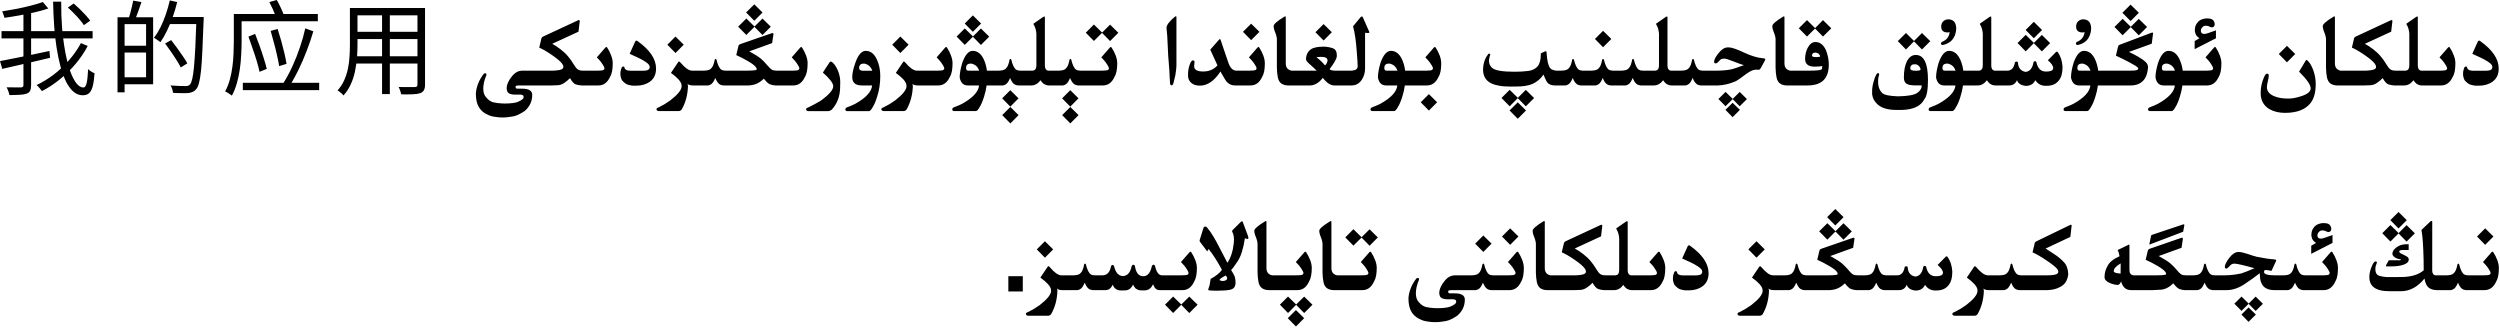 <?xml version="1.0" encoding="utf-8"?>
<svg xmlns="http://www.w3.org/2000/svg" fill="none" height="100%" overflow="visible" preserveAspectRatio="none" style="display: block;" viewBox="0 0 342 45" width="100%">
<path d="M178.411 43.529L177.283 44.664L176.169 43.529L177.283 42.415L178.411 43.529ZM207.58 34.431C207.621 34.431 207.658 34.449 207.689 34.485C207.926 34.85 208.113 35.219 208.25 35.593C208.391 35.967 208.462 36.322 208.462 36.659C208.462 37.056 208.435 37.409 208.38 37.719C208.325 38.029 208.225 38.307 208.079 38.553C207.724 39.3 207.209 39.678 206.534 39.688H203.964C203.772 39.674 203.606 39.624 203.465 39.537C203.328 39.446 203.21 39.318 203.109 39.154C203.014 38.99 202.934 38.826 202.87 38.662C202.688 39.1 202.508 39.38 202.33 39.503C202.157 39.621 202.011 39.683 201.893 39.688H198.522C198.308 39.697 198.183 39.726 198.146 39.776C198.119 39.808 198.105 39.847 198.105 39.893C198.105 39.92 198.112 39.952 198.126 39.988C198.149 40.084 198.229 40.132 198.365 40.132H199.021C199.933 40.132 200.389 40.414 200.389 40.98C200.389 41.85 200.047 42.584 199.363 43.181C198.734 43.6 198.219 43.844 197.818 43.912C197.422 43.985 197.078 44.033 196.786 44.056C196.64 44.065 196.492 44.069 196.342 44.069C196.196 44.069 196.048 44.065 195.897 44.056C195.601 44.033 195.3 43.992 194.995 43.933C194.69 43.873 194.357 43.743 193.997 43.543C193.637 43.342 193.336 43.051 193.095 42.668C192.817 42.203 192.678 41.597 192.678 40.85V40.788C192.705 40.36 192.805 39.915 192.979 39.455C193.156 38.99 193.425 38.525 193.785 38.06C193.854 38.038 193.913 38.026 193.963 38.026C194.068 38.026 194.12 38.086 194.12 38.204C194.12 38.236 194.118 38.268 194.113 38.3C193.99 38.546 193.881 38.876 193.785 39.291C193.721 39.596 193.689 39.874 193.689 40.125C193.689 40.594 193.801 40.968 194.024 41.246C194.357 41.67 194.717 41.923 195.104 42.005C195.492 42.087 195.861 42.135 196.212 42.148C196.358 42.158 196.501 42.162 196.643 42.162C196.852 42.162 197.06 42.155 197.265 42.142C197.611 42.119 197.894 42.082 198.112 42.032C198.331 41.982 198.559 41.889 198.796 41.752C199.037 41.62 199.172 41.485 199.199 41.349C199.204 41.312 199.206 41.28 199.206 41.253C199.206 41.162 199.179 41.091 199.124 41.041C199.051 40.977 198.914 40.943 198.714 40.938L198.126 40.945H198.044C197.456 40.945 197.101 40.8 196.978 40.508C196.918 40.371 196.889 40.223 196.889 40.063C196.889 39.872 196.93 39.667 197.012 39.448C197.167 39.043 197.415 38.651 197.757 38.273C198.099 37.89 198.502 37.687 198.967 37.664H201.325C201.763 37.655 202.063 37.578 202.228 37.432C202.396 37.286 202.524 37.097 202.61 36.864C202.697 36.632 202.756 36.404 202.788 36.181C202.829 36.099 202.872 36.058 202.918 36.058C202.959 36.058 203 36.099 203.041 36.181C203.073 36.322 203.114 36.475 203.164 36.639C203.214 36.798 203.271 36.94 203.335 37.062C203.399 37.181 203.463 37.283 203.526 37.37C203.595 37.457 203.679 37.525 203.779 37.575C203.88 37.625 204.037 37.655 204.251 37.664H206.397C206.858 37.664 207.129 37.63 207.211 37.562C207.293 37.498 207.334 37.422 207.334 37.336V37.329C207.329 37.238 207.252 37.076 207.102 36.844C206.951 36.607 206.821 36.427 206.712 36.304C206.603 36.176 206.461 36.023 206.288 35.846L207.491 34.465C207.519 34.442 207.548 34.431 207.58 34.431ZM308.602 43.03L307.604 44.028L306.626 43.03L307.604 42.06L308.602 43.03ZM162.846 34.431C162.887 34.431 162.923 34.451 162.955 34.492C163.192 34.852 163.381 35.219 163.522 35.593C163.664 35.967 163.734 36.322 163.734 36.659C163.734 37.06 163.705 37.416 163.646 37.726C163.591 38.031 163.491 38.307 163.345 38.553C162.989 39.305 162.474 39.683 161.8 39.688H158.594C158.206 39.683 157.922 39.412 157.739 38.874C157.493 39.444 157.097 39.728 156.55 39.728H156.16C155.604 39.728 155.219 39.462 155.005 38.929C154.754 39.462 154.378 39.728 153.877 39.728L153.33 39.735C152.774 39.722 152.405 39.457 152.223 38.942C151.999 39.439 151.674 39.688 151.245 39.688H149.481C149.29 39.674 149.124 39.624 148.982 39.537C148.846 39.446 148.727 39.318 148.627 39.154C148.531 38.99 148.451 38.826 148.388 38.662C148.205 39.1 148.025 39.38 147.848 39.503C147.674 39.621 147.529 39.683 147.41 39.688H145.305C144.967 39.683 144.73 39.612 144.594 39.476C144.621 39.548 144.642 39.64 144.655 39.749C144.619 40.961 144.332 42.037 143.794 42.976C143.68 43.117 143.546 43.19 143.391 43.194H140.636C140.44 43.162 140.342 43.08 140.342 42.948V42.941C140.346 42.828 140.456 42.739 140.67 42.675C141.212 42.41 141.729 42.101 142.222 41.745C143.265 40.938 143.787 40.287 143.787 39.79C143.787 39.758 143.783 39.724 143.773 39.688L143.767 39.571C143.685 39.143 143.204 38.61 142.324 37.972L143.274 36.557C143.343 36.461 143.395 36.413 143.432 36.413C143.473 36.413 143.536 36.461 143.623 36.557C144.247 37.295 144.771 37.664 145.195 37.664H146.843C147.28 37.655 147.581 37.578 147.745 37.432C147.914 37.286 148.041 37.097 148.128 36.864C148.215 36.632 148.274 36.404 148.306 36.181C148.347 36.099 148.39 36.058 148.436 36.058C148.477 36.058 148.518 36.099 148.559 36.181C148.59 36.322 148.632 36.475 148.682 36.639C148.732 36.798 148.789 36.94 148.853 37.062C148.916 37.181 148.98 37.283 149.044 37.37C149.112 37.457 149.197 37.525 149.297 37.575C149.397 37.625 149.554 37.655 149.769 37.664H150.821C151.45 37.664 151.842 37.24 151.997 36.393C152.052 36.301 152.122 36.249 152.209 36.235C152.291 36.249 152.355 36.306 152.4 36.406C152.605 37.277 153 37.73 153.583 37.767C154.221 37.762 154.631 37.304 154.813 36.393C154.864 36.297 154.934 36.235 155.025 36.208C155.158 36.235 155.235 36.297 155.258 36.393C155.395 37.322 155.777 37.787 156.406 37.787H156.468C157.019 37.751 157.391 37.279 157.582 36.372C157.641 36.281 157.712 36.224 157.794 36.201C157.908 36.224 157.979 36.281 158.006 36.372C158.193 37.233 158.512 37.664 158.963 37.664H161.663C162.123 37.664 162.395 37.63 162.477 37.562C162.559 37.498 162.6 37.425 162.6 37.343V37.329C162.595 37.242 162.518 37.081 162.367 36.844C162.217 36.607 162.087 36.427 161.978 36.304C161.868 36.176 161.727 36.023 161.554 35.846L162.764 34.465C162.786 34.442 162.814 34.431 162.846 34.431ZM253.593 32.523C253.652 32.523 253.686 32.567 253.695 32.653L253.511 33.898L250.387 35.025C250.738 35.217 251.082 35.417 251.419 35.627C251.756 35.832 252.066 36.083 252.349 36.379C252.636 36.675 252.857 36.919 253.012 37.11C253.171 37.297 253.324 37.438 253.47 37.534C253.602 37.621 253.823 37.664 254.133 37.664H255.124C255.562 37.655 255.862 37.578 256.026 37.432C256.195 37.286 256.323 37.097 256.409 36.864C256.496 36.632 256.555 36.404 256.587 36.181C256.628 36.099 256.671 36.058 256.717 36.058C256.758 36.058 256.799 36.099 256.84 36.181C256.872 36.322 256.913 36.475 256.963 36.639C257.013 36.798 257.07 36.94 257.134 37.062C257.198 37.181 257.261 37.283 257.325 37.37C257.394 37.457 257.478 37.525 257.578 37.575C257.678 37.625 257.836 37.655 258.05 37.664H259.54C260.091 37.664 260.433 37.281 260.565 36.516C260.634 36.452 260.702 36.42 260.771 36.42C260.839 36.42 260.905 36.452 260.969 36.516C261.001 37.281 261.352 37.721 262.021 37.835C262.609 37.771 262.972 37.32 263.108 36.481C263.177 36.404 263.243 36.365 263.307 36.365C263.37 36.365 263.432 36.404 263.491 36.481C263.664 37.338 264.086 37.773 264.756 37.787H264.886C265.428 37.787 265.729 37.653 265.788 37.384C265.793 37.356 265.795 37.327 265.795 37.295C265.795 37.017 265.553 36.666 265.07 36.242L266.157 35.135C266.198 35.089 266.242 35.066 266.287 35.066C266.333 35.066 266.376 35.087 266.417 35.128C266.804 35.666 267.023 36.331 267.073 37.124C267.073 37.717 266.996 38.193 266.841 38.553C266.686 38.913 266.447 39.202 266.123 39.421C265.804 39.635 265.373 39.742 264.831 39.742H264.783C264.15 39.742 263.671 39.482 263.348 38.963C263.111 39.487 262.675 39.749 262.042 39.749C261.395 39.685 260.996 39.423 260.846 38.963C260.636 39.446 260.283 39.688 259.786 39.688H257.763C257.571 39.674 257.405 39.624 257.264 39.537C257.127 39.446 257.008 39.318 256.908 39.154C256.812 38.99 256.733 38.826 256.669 38.662C256.487 39.1 256.307 39.38 256.129 39.503C255.956 39.621 255.81 39.683 255.691 39.688H253.921C253.666 39.669 253.426 39.617 253.203 39.53C252.984 39.444 252.709 39.186 252.376 38.758C252.134 39.008 251.852 39.218 251.528 39.387C251.205 39.555 250.801 39.656 250.318 39.688H246.825C246.634 39.674 246.467 39.624 246.326 39.537C246.189 39.446 246.071 39.318 245.971 39.154C245.875 38.99 245.795 38.826 245.731 38.662C245.549 39.1 245.369 39.38 245.191 39.503C245.018 39.621 244.872 39.683 244.754 39.688H242.648C242.311 39.683 242.074 39.612 241.938 39.476C241.965 39.548 241.985 39.64 241.999 39.749C241.963 40.961 241.675 42.037 241.138 42.976C241.024 43.117 240.889 43.19 240.734 43.194H237.979C237.784 43.162 237.686 43.08 237.686 42.948V42.941C237.69 42.828 237.799 42.739 238.014 42.675C238.556 42.41 239.073 42.101 239.565 41.745C240.609 40.938 241.131 40.287 241.131 39.79C241.131 39.758 241.126 39.724 241.117 39.688L241.11 39.571C241.028 39.143 240.548 38.61 239.668 37.972L240.618 36.557C240.687 36.461 240.739 36.413 240.775 36.413C240.816 36.413 240.88 36.461 240.967 36.557C241.591 37.295 242.115 37.664 242.539 37.664H244.187C244.624 37.655 244.925 37.578 245.089 37.432C245.257 37.286 245.385 37.097 245.472 36.864C245.558 36.632 245.618 36.404 245.649 36.181C245.69 36.099 245.734 36.058 245.779 36.058C245.82 36.058 245.861 36.099 245.902 36.181C245.934 36.322 245.975 36.475 246.025 36.639C246.076 36.798 246.132 36.94 246.196 37.062C246.26 37.181 246.324 37.283 246.388 37.37C246.456 37.457 246.54 37.525 246.641 37.575C246.741 37.625 246.898 37.655 247.112 37.664H250.141C250.742 37.66 251.12 37.634 251.275 37.589C251.357 37.571 251.398 37.525 251.398 37.452C251.398 37.388 251.364 37.304 251.296 37.199C251.15 36.985 250.795 36.712 250.229 36.379C249.664 36.046 249.122 35.766 248.603 35.538L248.896 34.294C248.91 34.194 248.981 34.112 249.108 34.048L253.497 32.53C253.534 32.526 253.565 32.523 253.593 32.523ZM283.309 30.746C283.368 30.746 283.397 30.778 283.397 30.842V30.883L283.227 32.407L279.843 34C280.134 34.191 280.533 34.451 281.039 34.779C281.545 35.107 281.98 35.47 282.345 35.866C282.714 36.258 282.912 36.807 282.939 37.514C282.876 38.01 282.737 38.4 282.522 38.683C282.313 38.965 282.017 39.186 281.634 39.346C281.278 39.537 280.777 39.651 280.13 39.688H276.22C276.028 39.674 275.862 39.624 275.721 39.537C275.584 39.446 275.465 39.318 275.365 39.154C275.27 38.99 275.19 38.826 275.126 38.662C274.944 39.1 274.764 39.38 274.586 39.503C274.413 39.621 274.267 39.683 274.148 39.688H272.043C271.706 39.683 271.469 39.612 271.332 39.476C271.359 39.548 271.38 39.64 271.394 39.749C271.357 40.961 271.07 42.037 270.532 42.976C270.418 43.117 270.284 43.19 270.129 43.194H267.374C267.178 43.162 267.08 43.08 267.08 42.948V42.941C267.085 42.828 267.194 42.739 267.408 42.675C267.951 42.41 268.468 42.101 268.96 41.745C270.004 40.938 270.525 40.287 270.525 39.79C270.525 39.758 270.521 39.724 270.512 39.688L270.505 39.571C270.423 39.143 269.942 38.61 269.062 37.972L270.013 36.557C270.081 36.461 270.133 36.413 270.17 36.413C270.211 36.413 270.275 36.461 270.361 36.557C270.986 37.295 271.51 37.664 271.934 37.664H273.581C274.019 37.655 274.319 37.578 274.483 37.432C274.652 37.286 274.78 37.097 274.866 36.864C274.953 36.632 275.012 36.404 275.044 36.181C275.085 36.099 275.128 36.058 275.174 36.058C275.215 36.058 275.256 36.099 275.297 36.181C275.329 36.322 275.37 36.475 275.42 36.639C275.47 36.798 275.527 36.94 275.591 37.062C275.655 37.181 275.718 37.283 275.782 37.37C275.851 37.457 275.935 37.525 276.035 37.575C276.135 37.625 276.293 37.655 276.507 37.664H280.164C280.884 37.655 281.322 37.568 281.477 37.404C281.545 37.336 281.579 37.256 281.579 37.165C281.579 37.051 281.524 36.923 281.415 36.782C281.215 36.527 280.734 36.144 279.973 35.634C279.212 35.119 278.571 34.747 278.052 34.52L278.346 33.269C278.364 33.168 278.435 33.086 278.558 33.023L283.22 30.76C283.256 30.751 283.286 30.746 283.309 30.746ZM161.602 41.656L162.695 40.576L163.83 41.684L162.695 42.825L161.595 41.697L160.487 42.818L159.373 41.677L160.487 40.569L161.602 41.656ZM177.317 41.656L178.411 40.576L179.546 41.684L178.411 42.825L177.311 41.697L176.203 42.818L175.089 41.677L176.203 40.569L177.317 41.656ZM307.617 41.533L308.574 40.576L309.565 41.554L308.574 42.538L307.61 41.56L306.64 42.531L305.662 41.547L306.64 40.569L307.617 41.533ZM139.918 39.872H137.942V37.787H139.918V39.872ZM332.65 30.22C332.705 30.22 332.732 30.268 332.732 30.363L332.726 37.049C332.726 37.199 332.764 37.336 332.842 37.459C332.928 37.591 333.045 37.66 333.19 37.664H334.708C335.146 37.655 335.446 37.578 335.61 37.432C335.779 37.286 335.907 37.097 335.993 36.864C336.08 36.632 336.139 36.404 336.171 36.181C336.212 36.099 336.255 36.058 336.301 36.058C336.342 36.058 336.383 36.099 336.424 36.181C336.456 36.322 336.497 36.475 336.547 36.639C336.597 36.798 336.654 36.94 336.718 37.062C336.782 37.181 336.845 37.283 336.909 37.37C336.978 37.457 337.062 37.525 337.162 37.575C337.262 37.625 337.42 37.655 337.634 37.664H339.78C340.241 37.664 340.512 37.63 340.594 37.562C340.676 37.498 340.717 37.422 340.717 37.336V37.329C340.712 37.238 340.635 37.076 340.484 36.844C340.334 36.607 340.204 36.427 340.095 36.304C339.985 36.176 339.844 36.023 339.671 35.846L340.874 34.465C340.901 34.442 340.931 34.431 340.963 34.431C341.004 34.431 341.04 34.449 341.072 34.485C341.309 34.85 341.496 35.219 341.633 35.593C341.774 35.967 341.845 36.322 341.845 36.659C341.845 37.056 341.817 37.409 341.763 37.719C341.708 38.029 341.608 38.307 341.462 38.553C341.106 39.3 340.591 39.678 339.917 39.688H337.347C337.155 39.674 336.989 39.624 336.848 39.537C336.711 39.446 336.592 39.318 336.492 39.154C336.396 38.99 336.317 38.826 336.253 38.662C336.071 39.1 335.891 39.38 335.713 39.503C335.54 39.621 335.394 39.683 335.275 39.688H333.334C332.883 39.678 332.518 39.565 332.24 39.346C331.962 39.127 331.771 38.712 331.666 38.102C330.75 39.25 329.684 39.829 328.467 39.838L326.696 39.831C325.99 39.822 325.443 39.713 325.056 39.503C324.436 39.202 324.126 38.669 324.126 37.903C324.126 37.539 324.199 37.142 324.345 36.714C324.577 36.08 324.787 35.764 324.974 35.764C325.097 35.764 325.158 35.812 325.158 35.907C325.158 35.962 325.138 36.03 325.097 36.112C324.996 36.327 324.946 36.559 324.946 36.81C324.946 36.837 324.949 36.862 324.953 36.885C324.962 37.167 325.04 37.393 325.186 37.562C325.331 37.726 325.769 37.84 326.498 37.903L328.501 37.897C329.841 37.887 330.862 37.582 331.563 36.98L331.55 35.586C331.504 33.608 331.409 32.255 331.263 31.525C331.263 31.462 331.279 31.421 331.311 31.402L332.479 30.288C332.552 30.242 332.609 30.22 332.65 30.22ZM169.907 30.261C169.953 30.261 169.994 30.313 170.03 30.418L170.707 32.236C170.757 32.382 170.782 32.489 170.782 32.558C170.782 32.644 170.743 32.688 170.666 32.688C170.593 32.688 170.472 32.656 170.304 32.592C170.09 34.014 169.761 35.06 169.319 35.73C168.877 36.399 168.576 36.8 168.417 36.933C168.727 37.416 168.905 37.767 168.95 37.985C169 38.204 169.025 38.434 169.025 38.676C169.025 38.922 168.966 39.132 168.848 39.305C168.734 39.473 168.538 39.585 168.26 39.64C167.859 39.726 167.228 39.77 166.366 39.77C166.111 39.77 165.849 39.76 165.58 39.742C165.38 39.733 165.279 39.692 165.279 39.619C165.279 39.578 165.304 39.496 165.354 39.373C165.45 39.159 165.537 38.753 165.614 38.156C166.357 37.751 166.872 37.336 167.159 36.912C166.558 35.777 165.949 34.827 165.334 34.062L165.143 34.39L164.151 33.07C164.119 33.02 164.104 32.968 164.104 32.913C164.104 32.877 164.113 32.836 164.131 32.79L164.616 31.238C164.671 31.07 164.757 30.985 164.876 30.985C164.935 30.985 165.008 31.02 165.095 31.088C165.382 31.421 165.66 31.808 165.929 32.25C166.202 32.688 166.494 33.216 166.804 33.836C167.118 34.456 167.487 35.162 167.911 35.955C168.362 35.272 168.643 34.442 168.752 33.467C168.788 33.225 168.807 32.997 168.807 32.783C168.807 32.423 168.75 32.109 168.636 31.84C168.581 31.771 168.554 31.705 168.554 31.642C168.554 31.582 168.576 31.525 168.622 31.471L169.709 30.391C169.805 30.304 169.871 30.261 169.907 30.261ZM231.062 33.556C231.112 33.556 231.164 33.581 231.219 33.631C232.896 34.829 233.734 36.078 233.734 37.377C233.734 38.161 233.459 38.755 232.907 39.161C232.397 39.535 231.763 39.722 231.007 39.722C230.797 39.722 230.629 39.719 230.501 39.715C230.373 39.706 230.173 39.665 229.899 39.592C229.631 39.514 229.353 39.307 229.065 38.97C228.924 38.683 228.854 38.391 228.854 38.095C228.854 37.785 228.924 37.48 229.065 37.179C229.129 37.124 229.191 37.097 229.25 37.097C229.296 37.097 229.341 37.11 229.387 37.138C229.428 37.498 229.71 37.678 230.234 37.678H231.813C232.287 37.678 232.581 37.628 232.695 37.527C232.809 37.432 232.866 37.32 232.866 37.192V37.185C232.862 37.053 232.821 36.937 232.743 36.837C232.67 36.732 232.502 36.593 232.237 36.42C231.973 36.242 231.624 36.053 231.191 35.852C230.758 35.652 230.401 35.488 230.118 35.36L230.897 33.645C230.957 33.585 231.011 33.556 231.062 33.556ZM173.168 30.233C173.223 30.233 173.25 30.281 173.25 30.377V36.693C173.25 36.971 173.323 37.195 173.469 37.363C173.619 37.527 173.806 37.628 174.029 37.664H177.379C177.839 37.664 178.11 37.63 178.192 37.562C178.274 37.498 178.315 37.425 178.315 37.343V37.329C178.311 37.242 178.233 37.081 178.083 36.844C177.933 36.607 177.803 36.427 177.693 36.304C177.584 36.176 177.443 36.023 177.27 35.846L178.479 34.465C178.502 34.442 178.53 34.431 178.562 34.431C178.603 34.431 178.639 34.451 178.671 34.492C178.908 34.852 179.097 35.219 179.238 35.593C179.38 35.967 179.45 36.322 179.45 36.659C179.45 37.06 179.421 37.416 179.361 37.726C179.307 38.031 179.206 38.307 179.061 38.553C178.705 39.305 178.19 39.683 177.516 39.688H173.51C173.159 39.674 172.865 39.583 172.628 39.414C172.396 39.241 172.241 38.963 172.163 38.58C172.086 38.193 172.042 37.758 172.033 37.274V33.357C172.033 33.253 172.015 33.127 171.979 32.981C171.947 32.831 171.892 32.656 171.814 32.455C171.664 32.113 171.589 31.817 171.589 31.566C171.589 31.307 172.083 30.876 173.072 30.274C173.109 30.247 173.141 30.233 173.168 30.233ZM182.055 30.233C182.109 30.233 182.137 30.281 182.137 30.377V36.693C182.137 36.971 182.21 37.195 182.355 37.363C182.506 37.527 182.693 37.628 182.916 37.664H186.266C186.726 37.664 186.997 37.63 187.079 37.562C187.161 37.498 187.202 37.425 187.202 37.343V37.329C187.198 37.242 187.12 37.081 186.97 36.844C186.819 36.607 186.689 36.427 186.58 36.304C186.471 36.176 186.329 36.023 186.156 35.846L187.366 34.465C187.389 34.442 187.416 34.431 187.448 34.431C187.489 34.431 187.526 34.451 187.558 34.492C187.795 34.852 187.984 35.219 188.125 35.593C188.266 35.967 188.337 36.322 188.337 36.659C188.337 37.06 188.307 37.416 188.248 37.726C188.193 38.031 188.093 38.307 187.947 38.553C187.592 39.305 187.077 39.683 186.402 39.688H182.396C182.046 39.674 181.752 39.583 181.515 39.414C181.282 39.241 181.127 38.963 181.05 38.58C180.972 38.193 180.929 37.758 180.92 37.274V33.357C180.92 33.253 180.902 33.127 180.865 32.981C180.833 32.831 180.779 32.656 180.701 32.455C180.551 32.113 180.476 31.817 180.476 31.566C180.476 31.307 180.97 30.876 181.959 30.274C181.995 30.247 182.027 30.233 182.055 30.233ZM211.244 30.233C211.299 30.233 211.326 30.281 211.326 30.377V36.693C211.326 36.971 211.399 37.195 211.545 37.363C211.695 37.527 211.882 37.628 212.105 37.664H215.585C216.278 37.637 216.701 37.546 216.856 37.391C216.925 37.322 216.959 37.242 216.959 37.151C216.959 37.028 216.902 36.885 216.788 36.721C216.588 36.434 216.143 36.051 215.455 35.572C214.767 35.094 214.165 34.741 213.65 34.513L213.944 33.262C213.963 33.161 214.031 33.079 214.149 33.016L219.017 30.753L219.01 30.746C219.01 30.741 219.019 30.739 219.037 30.739C219.096 30.739 219.149 30.771 219.194 30.835V30.876L219.023 32.332L215.428 33.993C215.788 34.185 216.168 34.435 216.569 34.745C216.975 35.055 217.319 35.381 217.602 35.723C217.889 36.06 218.137 36.411 218.347 36.775C218.561 37.135 218.752 37.375 218.921 37.493C219.076 37.607 219.313 37.664 219.632 37.664H220.951C221.32 37.66 221.505 37.418 221.505 36.94V33.002C221.509 32.938 221.512 32.877 221.512 32.817C221.512 32.243 221.375 31.733 221.102 31.286C221.102 31.254 221.12 31.227 221.156 31.204L222.476 30.288C222.517 30.265 222.553 30.254 222.585 30.254C222.64 30.254 222.667 30.293 222.667 30.37V37.015C222.667 37.174 222.703 37.318 222.776 37.445C222.872 37.587 222.995 37.66 223.146 37.664H225.832C226.238 37.66 226.479 37.625 226.557 37.562C226.639 37.498 226.68 37.422 226.68 37.336V37.329C226.675 37.238 226.598 37.076 226.447 36.844C226.297 36.607 226.167 36.427 226.058 36.304C225.948 36.176 225.807 36.023 225.634 35.846L226.837 34.465C226.864 34.442 226.894 34.431 226.926 34.431C226.967 34.431 227.003 34.449 227.035 34.485C227.272 34.85 227.459 35.219 227.596 35.593C227.737 35.967 227.808 36.322 227.808 36.659C227.808 37.056 227.78 37.409 227.726 37.719C227.671 38.029 227.571 38.307 227.425 38.553C227.069 39.3 226.554 39.678 225.88 39.688H223.207C222.965 39.688 222.726 39.61 222.489 39.455C222.312 39.309 222.173 39.15 222.072 38.977C221.717 39.45 221.298 39.688 220.814 39.688H219.406C219.146 39.669 218.894 39.621 218.647 39.544C218.401 39.462 218.139 39.175 217.861 38.683C217.624 38.933 217.362 39.154 217.075 39.346C216.788 39.537 216.494 39.642 216.193 39.66C215.897 39.674 215.624 39.683 215.373 39.688H211.586C211.235 39.674 210.941 39.583 210.704 39.414C210.472 39.241 210.317 38.963 210.239 38.58C210.162 38.193 210.118 37.758 210.109 37.274V33.357C210.109 33.253 210.091 33.127 210.055 32.981C210.023 32.831 209.968 32.656 209.891 32.455C209.74 32.113 209.665 31.817 209.665 31.566C209.665 31.307 210.16 30.876 211.148 30.274C211.185 30.247 211.217 30.233 211.244 30.233ZM298.519 32.523C298.578 32.523 298.612 32.567 298.621 32.653L298.437 33.898L295.312 35.025C295.663 35.217 296.007 35.417 296.345 35.627C296.682 35.832 296.992 36.083 297.274 36.379C297.562 36.675 297.783 36.919 297.938 37.11C298.097 37.297 298.25 37.438 298.396 37.534C298.528 37.621 298.749 37.664 299.059 37.664H300.05C300.487 37.655 300.788 37.578 300.952 37.432C301.121 37.286 301.248 37.097 301.335 36.864C301.422 36.632 301.481 36.404 301.513 36.181C301.554 36.099 301.597 36.058 301.643 36.058C301.684 36.058 301.725 36.099 301.766 36.181C301.798 36.322 301.839 36.475 301.889 36.639C301.939 36.798 301.996 36.94 302.06 37.062C302.123 37.181 302.187 37.283 302.251 37.37C302.319 37.457 302.404 37.525 302.504 37.575C302.604 37.625 302.761 37.655 302.976 37.664H304.397C305.14 37.655 305.883 37.566 306.626 37.398C307.054 37.261 307.649 37.026 308.41 36.693C306.929 36.274 306.015 36.065 305.669 36.065C305.473 36.065 305.307 36.121 305.17 36.235C305.133 36.258 305.031 36.363 304.862 36.55C304.753 36.677 304.65 36.741 304.555 36.741C304.423 36.741 304.356 36.655 304.356 36.481C304.356 36.427 304.368 36.361 304.391 36.283C304.495 35.969 304.687 35.634 304.965 35.278C305.375 34.741 305.794 34.472 306.223 34.472C306.519 34.472 306.924 34.556 307.439 34.725C308.014 34.93 308.447 35.064 308.738 35.128C309.732 35.333 310.513 35.449 311.083 35.477C311.284 35.495 311.384 35.545 311.384 35.627C311.384 35.677 311.354 35.755 311.295 35.859L310.741 37.056C310.326 36.974 310.053 36.933 309.921 36.933C309.789 36.933 309.723 37.028 309.723 37.22C309.723 37.507 310.192 37.655 311.131 37.664H312.416C312.854 37.655 313.154 37.578 313.318 37.432C313.487 37.286 313.615 37.097 313.701 36.864C313.788 36.632 313.847 36.404 313.879 36.181C313.92 36.099 313.963 36.058 314.009 36.058C314.05 36.058 314.091 36.099 314.132 36.181C314.164 36.322 314.205 36.475 314.255 36.639C314.305 36.798 314.362 36.94 314.426 37.062C314.49 37.181 314.553 37.283 314.617 37.37C314.686 37.457 314.77 37.525 314.87 37.575C314.97 37.625 315.128 37.655 315.342 37.664H317.857C318.263 37.66 318.505 37.625 318.582 37.562C318.664 37.498 318.705 37.422 318.705 37.336V37.329C318.701 37.238 318.623 37.076 318.473 36.844C318.322 36.607 318.192 36.427 318.083 36.304C317.974 36.176 317.832 36.023 317.659 35.846L318.862 34.465C318.89 34.442 318.919 34.431 318.951 34.431C318.992 34.431 319.029 34.449 319.061 34.485C319.298 34.85 319.484 35.219 319.621 35.593C319.762 35.967 319.833 36.322 319.833 36.659C319.833 37.056 319.806 37.409 319.751 37.719C319.696 38.029 319.596 38.307 319.45 38.553C319.095 39.3 318.58 39.678 317.905 39.688H315.055C314.863 39.674 314.697 39.624 314.556 39.537C314.419 39.446 314.3 39.318 314.2 39.154C314.104 38.99 314.025 38.826 313.961 38.662C313.779 39.1 313.599 39.38 313.421 39.503C313.248 39.621 313.102 39.683 312.983 39.688H311.165C310.267 39.688 309.679 39.394 309.401 38.806C309.228 38.509 309.142 38.031 309.142 37.37C308.408 37.935 307.825 38.357 307.392 38.635C306.435 39.337 305.516 39.688 304.637 39.688H302.688C302.497 39.674 302.331 39.624 302.189 39.537C302.053 39.446 301.934 39.318 301.834 39.154C301.738 38.99 301.659 38.826 301.595 38.662C301.412 39.1 301.232 39.38 301.055 39.503C300.882 39.621 300.736 39.683 300.617 39.688H298.847C298.591 39.669 298.352 39.617 298.129 39.53C297.91 39.444 297.634 39.186 297.302 38.758C297.06 39.008 296.796 39.209 296.509 39.359C296.226 39.51 295.944 39.599 295.661 39.626C295.383 39.653 294.993 39.674 294.492 39.688H291.532C290.826 39.688 290.372 39.289 290.172 38.491C290.031 38.815 289.88 38.977 289.721 38.977C289.42 38.977 289.076 38.899 288.688 38.744C288.164 38.535 287.902 38.259 287.902 37.917V37.869C287.902 37.354 288.035 36.867 288.299 36.406C288.545 35.887 289.096 35.435 289.953 35.053C289.898 34.702 289.812 34.422 289.693 34.212L291.115 33.515C291.184 33.474 291.234 33.453 291.266 33.453C291.293 33.453 291.307 33.478 291.307 33.528V36.94C291.307 37.368 291.487 37.609 291.847 37.664H295.066C295.668 37.66 296.046 37.634 296.201 37.589C296.283 37.571 296.324 37.525 296.324 37.452C296.324 37.388 296.29 37.304 296.222 37.199C296.076 36.985 295.72 36.712 295.155 36.379C294.59 36.046 294.048 35.766 293.528 35.538L293.822 34.294C293.836 34.194 293.907 34.112 294.034 34.048L298.423 32.53C298.459 32.526 298.491 32.523 298.519 32.523ZM167.679 37.685C167.437 37.803 167.209 37.94 166.995 38.095C166.895 38.168 166.845 38.229 166.845 38.279C166.845 38.343 166.92 38.389 167.07 38.416C167.148 38.434 167.223 38.443 167.296 38.443C167.465 38.443 167.617 38.395 167.754 38.3C167.836 38.241 167.877 38.168 167.877 38.081C167.877 37.967 167.811 37.835 167.679 37.685ZM290.11 36.03C289.477 36.404 289.16 36.755 289.16 37.083C289.16 37.274 289.472 37.388 290.097 37.425L290.11 36.03ZM329.506 34.198H328.583C328.337 34.235 328.214 34.301 328.214 34.397C328.214 34.406 328.216 34.415 328.221 34.424C328.248 34.538 328.323 34.622 328.446 34.677C328.574 34.731 328.784 34.834 329.075 34.984C329.371 35.13 329.52 35.299 329.52 35.49C329.52 35.531 329.515 35.57 329.506 35.606C329.483 35.848 329.253 36.048 328.815 36.208C328.382 36.363 327.836 36.44 327.175 36.44H326.45C326.414 36.422 326.396 36.393 326.396 36.352C326.396 36.315 326.414 36.267 326.45 36.208L326.71 35.75C326.733 35.672 326.771 35.625 326.826 35.606H328.323C328.401 35.588 328.439 35.559 328.439 35.518V35.49C327.806 35.399 327.421 35.169 327.284 34.8V34.656C327.298 34.397 327.471 34.132 327.804 33.863C328.141 33.594 328.553 33.446 329.041 33.419H329.506V34.198ZM144.074 34.116L142.946 35.251L141.832 34.116L142.946 33.002L144.074 34.116ZM241.418 34.116L240.29 35.251L239.176 34.116L240.29 33.002L241.418 34.116ZM317.851 30.52C318.01 30.52 318.165 30.534 318.315 30.561C318.498 30.598 318.639 30.68 318.739 30.808C318.844 30.935 318.903 31.086 318.917 31.259V31.314C318.917 31.459 318.876 31.569 318.794 31.642C318.712 31.71 318.628 31.744 318.541 31.744C318.523 31.744 318.505 31.742 318.486 31.737C318.377 31.724 318.274 31.687 318.179 31.628C318.088 31.569 317.942 31.532 317.741 31.519H317.7C317.518 31.519 317.365 31.585 317.242 31.717C317.105 31.858 317.033 32.008 317.023 32.168V32.216C317.023 32.352 317.06 32.455 317.133 32.523C317.21 32.605 317.349 32.647 317.55 32.647C317.673 32.647 318.186 32.482 319.088 32.154V33.234L316.176 34.725V33.617C316.262 33.572 316.481 33.444 316.832 33.234C316.609 33.079 316.463 32.945 316.395 32.831C316.326 32.717 316.274 32.585 316.237 32.435C316.21 32.343 316.196 32.241 316.196 32.127C316.196 32.04 316.205 31.947 316.224 31.847C316.246 31.61 316.34 31.38 316.504 31.156C316.668 30.928 316.864 30.769 317.092 30.678C317.32 30.582 317.534 30.53 317.734 30.52H317.851ZM204.046 33.33L202.918 34.465L201.804 33.33L202.918 32.216L204.046 33.33ZM186.266 32.455L187.359 31.368L188.487 32.482L187.359 33.617L186.259 32.496L185.145 33.603L184.037 32.476L185.145 31.355L186.266 32.455ZM207.724 32.352L206.589 33.494L205.475 32.352L206.589 31.238L207.724 32.352ZM341.106 32.352L339.972 33.494L338.857 32.352L339.972 31.238L341.106 32.352ZM298.73 30.685C298.79 30.685 298.819 30.723 298.819 30.801V30.814L298.655 31.703L294.021 33.467L294.26 32.284C294.264 32.193 294.33 32.134 294.458 32.106L298.655 30.698C298.683 30.689 298.708 30.685 298.73 30.685ZM328.132 31.888L329.219 30.794L330.354 31.915L329.219 33.05L328.118 31.929L327.011 33.043L325.896 31.901L327.011 30.787L328.132 31.888ZM251.098 31.628L252.191 30.541L253.326 31.655L252.191 32.79L251.091 31.669L249.983 32.783L248.862 31.648L249.983 30.534L251.098 31.628ZM329.246 30.117L328.118 31.252L327.004 30.117L328.118 29.003L329.246 30.117ZM252.198 29.707L251.07 30.842L249.949 29.707L251.07 28.593L252.198 29.707ZM139.344 15.748L138.216 16.883L137.102 15.748L138.216 14.634L139.344 15.748ZM147.547 15.748L146.419 16.883L145.305 15.748L146.419 14.634L147.547 15.748ZM208.76 15.112L207.632 16.247L206.511 15.112L207.632 13.998L208.76 15.112ZM79.153 2.739C79.213 2.739 79.265 2.771 79.311 2.835V2.876L79.14 4.332L75.544 5.993C75.904 6.185 76.284 6.435 76.686 6.745C77.091 7.055 77.435 7.381 77.718 7.723C78.005 8.06 78.253 8.411 78.463 8.775C78.677 9.135 78.868 9.375 79.037 9.493C79.192 9.607 79.429 9.664 79.748 9.664H81.847C82.252 9.66 82.494 9.625 82.571 9.562C82.653 9.498 82.694 9.423 82.694 9.336V9.329C82.69 9.238 82.612 9.076 82.462 8.844C82.311 8.607 82.182 8.427 82.072 8.304C81.963 8.176 81.822 8.023 81.648 7.846L82.852 6.465C82.879 6.442 82.909 6.431 82.94 6.431C82.981 6.431 83.018 6.449 83.05 6.485C83.287 6.85 83.474 7.219 83.61 7.593C83.752 7.966 83.822 8.322 83.822 8.659C83.822 9.056 83.795 9.409 83.74 9.719C83.686 10.029 83.585 10.307 83.439 10.553C83.084 11.3 82.569 11.678 81.894 11.688H79.522C79.263 11.669 79.01 11.621 78.764 11.544C78.518 11.462 78.255 11.175 77.978 10.683C77.741 10.933 77.478 11.154 77.191 11.346C76.904 11.537 76.61 11.642 76.31 11.66C76.013 11.674 75.74 11.683 75.489 11.688H70.943C70.729 11.697 70.604 11.726 70.567 11.776C70.54 11.808 70.526 11.847 70.526 11.893C70.526 11.92 70.533 11.952 70.547 11.988C70.57 12.084 70.649 12.132 70.786 12.132H71.442C72.354 12.132 72.81 12.414 72.81 12.979C72.81 13.85 72.468 14.584 71.784 15.181C71.155 15.6 70.64 15.844 70.239 15.912C69.843 15.985 69.499 16.033 69.207 16.056C69.061 16.065 68.913 16.069 68.763 16.069C68.617 16.069 68.469 16.065 68.318 16.056C68.022 16.033 67.721 15.992 67.416 15.933C67.111 15.873 66.778 15.743 66.418 15.543C66.058 15.342 65.757 15.051 65.516 14.668C65.238 14.203 65.099 13.597 65.099 12.85V12.788C65.126 12.36 65.226 11.915 65.399 11.455C65.577 10.99 65.846 10.525 66.206 10.06C66.274 10.038 66.334 10.026 66.384 10.026C66.489 10.026 66.541 10.086 66.541 10.204C66.541 10.236 66.539 10.268 66.534 10.3C66.411 10.546 66.302 10.876 66.206 11.291C66.142 11.596 66.11 11.874 66.11 12.125C66.11 12.594 66.222 12.968 66.445 13.246C66.778 13.67 67.138 13.923 67.525 14.005C67.913 14.087 68.282 14.135 68.633 14.148C68.779 14.158 68.922 14.162 69.064 14.162C69.273 14.162 69.481 14.155 69.686 14.142C70.032 14.119 70.314 14.082 70.533 14.032C70.752 13.982 70.98 13.889 71.217 13.752C71.458 13.62 71.593 13.485 71.62 13.349C71.625 13.312 71.627 13.28 71.627 13.253C71.627 13.162 71.6 13.091 71.545 13.041C71.472 12.977 71.335 12.943 71.135 12.938L70.547 12.945H70.465C69.877 12.945 69.522 12.8 69.398 12.508C69.339 12.371 69.31 12.223 69.31 12.063C69.31 11.872 69.351 11.667 69.433 11.448C69.588 11.043 69.836 10.651 70.178 10.273C70.519 9.89 70.923 9.687 71.388 9.664H75.701C76.394 9.637 76.818 9.546 76.973 9.391C77.041 9.322 77.075 9.243 77.075 9.151C77.075 9.028 77.018 8.885 76.904 8.721C76.704 8.434 76.259 8.051 75.571 7.572C74.883 7.094 74.282 6.741 73.767 6.513L74.061 5.262C74.079 5.161 74.147 5.079 74.266 5.016L79.133 2.753L79.126 2.746C79.126 2.742 79.135 2.739 79.153 2.739ZM238.018 15.03L237.02 16.028L236.042 15.03L237.02 14.06L238.018 15.03ZM315.533 8.194C315.57 8.194 315.631 8.238 315.718 8.324C315.996 8.611 316.235 9.019 316.436 9.548C316.673 10.181 316.791 10.833 316.791 11.503C316.791 12.642 316.547 13.517 316.06 14.128C315.353 15.003 314.193 15.44 312.58 15.44C311.769 15.44 311.067 15.272 310.475 14.935C309.663 14.461 309.258 13.722 309.258 12.72C309.258 11.95 309.42 11.211 309.743 10.505C309.871 10.218 310.007 10.074 310.153 10.074C310.295 10.074 310.365 10.17 310.365 10.361C310.365 10.534 310.322 10.792 310.235 11.134C310.153 11.476 310.112 11.735 310.112 11.913C310.112 12.469 310.443 12.884 311.104 13.157C311.614 13.376 312.247 13.485 313.004 13.485C313.546 13.485 314.111 13.387 314.699 13.191C315.633 12.918 316.101 12.549 316.101 12.084C316.101 11.61 315.572 10.849 314.515 9.801L315.383 8.352C315.447 8.247 315.497 8.194 315.533 8.194ZM113.654 8.42C113.709 8.42 113.791 8.463 113.9 8.55C114.146 8.769 114.37 9.097 114.57 9.534C114.821 10.076 114.946 10.642 114.946 11.229C114.946 11.384 114.942 11.537 114.933 11.688V11.852C114.933 13.1 114.563 14.135 113.825 14.955C113.647 15.115 113.481 15.197 113.326 15.201H110.571C110.371 15.169 110.271 15.087 110.271 14.955V14.948C110.28 14.834 110.391 14.745 110.605 14.682C111.148 14.417 111.695 14.123 112.246 13.8C113.408 12.961 113.989 12.291 113.989 11.79C113.989 11.758 113.985 11.724 113.976 11.688C113.898 11.273 113.429 10.685 112.567 9.924L113.47 8.55C113.529 8.463 113.59 8.42 113.654 8.42ZM118.433 6.957C119.112 6.957 119.633 7.381 119.998 8.229C120.281 8.885 120.422 9.603 120.422 10.382C120.422 11.412 120.278 12.362 119.991 13.232C119.786 13.884 119.588 14.351 119.396 14.634C119.191 15.012 119.021 15.201 118.884 15.201H115.91C115.746 15.201 115.657 15.128 115.644 14.982C115.653 14.828 115.737 14.725 115.896 14.675C116.316 14.52 116.674 14.367 116.97 14.217C118.451 13.396 119.23 12.553 119.308 11.688H117.886C117.02 11.683 116.587 11.305 116.587 10.553C116.587 10.047 116.728 9.393 117.011 8.591C117.398 7.502 117.872 6.957 118.433 6.957ZM105.711 4.523C105.77 4.523 105.804 4.567 105.813 4.653L105.629 5.897L102.505 7.025C102.856 7.217 103.2 7.417 103.537 7.627C103.874 7.832 104.184 8.083 104.467 8.379C104.754 8.675 104.975 8.919 105.13 9.11C105.289 9.297 105.442 9.438 105.588 9.534C105.72 9.621 105.941 9.664 106.251 9.664H108.507C108.912 9.66 109.154 9.625 109.231 9.562C109.313 9.498 109.354 9.423 109.354 9.336V9.329C109.35 9.238 109.272 9.076 109.122 8.844C108.972 8.607 108.842 8.427 108.732 8.304C108.623 8.176 108.482 8.023 108.309 7.846L109.512 6.465C109.539 6.442 109.569 6.431 109.601 6.431C109.642 6.431 109.678 6.449 109.71 6.485C109.947 6.85 110.134 7.219 110.271 7.593C110.412 7.966 110.482 8.322 110.482 8.659C110.482 9.056 110.455 9.409 110.4 9.719C110.346 10.029 110.245 10.307 110.1 10.553C109.744 11.3 109.229 11.678 108.555 11.688H106.039C105.784 11.669 105.545 11.617 105.321 11.53C105.103 11.444 104.827 11.186 104.494 10.758C104.253 11.008 103.97 11.218 103.646 11.387C103.323 11.555 102.92 11.656 102.437 11.688H98.943C98.752 11.674 98.586 11.624 98.444 11.537C98.308 11.446 98.189 11.318 98.089 11.154C97.993 10.99 97.913 10.826 97.85 10.662C97.667 11.1 97.487 11.38 97.31 11.503C97.136 11.621 96.991 11.683 96.872 11.688H94.767C94.429 11.683 94.192 11.612 94.056 11.476C94.083 11.549 94.103 11.64 94.117 11.749C94.081 12.961 93.794 14.037 93.256 14.976C93.142 15.117 93.007 15.19 92.853 15.194H90.098C89.902 15.162 89.804 15.08 89.804 14.948V14.941C89.808 14.828 89.918 14.739 90.132 14.675C90.674 14.411 91.191 14.101 91.684 13.745C92.727 12.938 93.249 12.287 93.249 11.79C93.249 11.758 93.245 11.724 93.235 11.688L93.228 11.571C93.147 11.143 92.666 10.61 91.786 9.972L92.736 8.557C92.805 8.461 92.857 8.413 92.894 8.413C92.935 8.413 92.998 8.461 93.085 8.557C93.709 9.295 94.233 9.664 94.657 9.664H96.305C96.742 9.655 97.043 9.577 97.207 9.432C97.376 9.286 97.503 9.097 97.59 8.864C97.676 8.632 97.736 8.404 97.768 8.181C97.809 8.099 97.852 8.058 97.897 8.058C97.939 8.058 97.98 8.099 98.02 8.181C98.052 8.322 98.093 8.475 98.144 8.639C98.194 8.798 98.251 8.939 98.314 9.062C98.378 9.181 98.442 9.284 98.506 9.37C98.574 9.457 98.659 9.525 98.759 9.575C98.859 9.625 99.016 9.655 99.231 9.664H102.259C102.86 9.66 103.239 9.634 103.394 9.589C103.476 9.571 103.517 9.525 103.517 9.452C103.517 9.388 103.482 9.304 103.414 9.199C103.268 8.985 102.913 8.712 102.348 8.379C101.783 8.046 101.24 7.766 100.721 7.538L101.015 6.294C101.028 6.194 101.099 6.112 101.227 6.048L105.615 4.53C105.652 4.526 105.684 4.523 105.711 4.523ZM129.425 6.431C129.466 6.431 129.502 6.449 129.534 6.485C129.771 6.85 129.958 7.219 130.095 7.593C130.236 7.966 130.307 8.322 130.307 8.659C130.307 9.056 130.279 9.409 130.225 9.719C130.17 10.029 130.07 10.307 129.924 10.553C129.568 11.3 129.053 11.678 128.379 11.688H125.528C125.191 11.683 124.954 11.612 124.817 11.476C124.845 11.549 124.865 11.64 124.879 11.749C124.842 12.961 124.555 14.037 124.018 14.976C123.904 15.117 123.769 15.19 123.614 15.194H120.859C120.663 15.162 120.565 15.08 120.565 14.948V14.941C120.57 14.828 120.679 14.739 120.894 14.675C121.436 14.411 121.953 14.101 122.445 13.745C123.489 12.938 124.011 12.287 124.011 11.79C124.011 11.758 124.006 11.724 123.997 11.688L123.99 11.571C123.908 11.143 123.427 10.61 122.548 9.972L123.498 8.557C123.566 8.461 123.619 8.413 123.655 8.413C123.696 8.413 123.76 8.461 123.847 8.557C124.471 9.295 124.995 9.664 125.419 9.664H128.331C128.737 9.66 128.978 9.625 129.056 9.562C129.138 9.498 129.179 9.423 129.179 9.336V9.329C129.174 9.238 129.097 9.076 128.946 8.844C128.796 8.607 128.666 8.427 128.557 8.304C128.447 8.176 128.306 8.023 128.133 7.846L129.336 6.465C129.363 6.442 129.393 6.431 129.425 6.431ZM142.857 2.254C142.912 2.254 142.939 2.293 142.939 2.37V9.015C142.939 9.174 142.976 9.318 143.049 9.445C143.145 9.587 143.268 9.66 143.418 9.664H144.84C145.277 9.655 145.578 9.577 145.742 9.432C145.911 9.286 146.038 9.097 146.125 8.864C146.212 8.632 146.271 8.404 146.303 8.181C146.344 8.099 146.387 8.058 146.433 8.058C146.474 8.058 146.515 8.099 146.556 8.181C146.588 8.322 146.629 8.475 146.679 8.639C146.729 8.798 146.786 8.939 146.85 9.062C146.913 9.181 146.977 9.284 147.041 9.37C147.109 9.457 147.194 9.525 147.294 9.575C147.394 9.625 147.551 9.655 147.766 9.664H150.767C151.227 9.664 151.498 9.63 151.58 9.562C151.662 9.498 151.703 9.425 151.703 9.343V9.329C151.699 9.243 151.621 9.081 151.471 8.844C151.32 8.607 151.19 8.427 151.081 8.304C150.972 8.176 150.83 8.023 150.657 7.846L151.867 6.465C151.89 6.442 151.917 6.431 151.949 6.431C151.99 6.431 152.027 6.451 152.059 6.492C152.296 6.852 152.485 7.219 152.626 7.593C152.767 7.966 152.838 8.322 152.838 8.659C152.838 9.06 152.808 9.416 152.749 9.726C152.694 10.031 152.594 10.307 152.448 10.553C152.093 11.305 151.578 11.683 150.903 11.688H147.479C147.287 11.674 147.121 11.624 146.979 11.537C146.843 11.446 146.724 11.318 146.624 11.154C146.528 10.99 146.449 10.826 146.385 10.662C146.202 11.1 146.022 11.38 145.845 11.503C145.672 11.621 145.526 11.683 145.407 11.688H143.479C143.238 11.688 142.999 11.61 142.762 11.455C142.584 11.309 142.445 11.15 142.345 10.977C141.989 11.45 141.57 11.688 141.087 11.688H139.275C139.084 11.674 138.918 11.624 138.776 11.537C138.64 11.446 138.521 11.318 138.421 11.154C138.325 10.99 138.245 10.826 138.182 10.662C137.999 11.1 137.819 11.38 137.642 11.503C137.468 11.621 137.323 11.683 137.204 11.688H134.969C134.896 12.216 134.78 12.729 134.62 13.226C134.415 13.877 134.217 14.344 134.025 14.627C133.82 15.005 133.649 15.194 133.513 15.194H130.539C130.37 15.194 130.279 15.121 130.266 14.976C130.275 14.821 130.361 14.718 130.525 14.668C130.945 14.513 131.302 14.36 131.599 14.21C133.08 13.39 133.859 12.549 133.937 11.688H132.378C131.781 11.683 131.416 11.318 131.284 10.594C131.284 10.06 131.403 9.393 131.64 8.591C132.027 7.502 132.501 6.957 133.062 6.957C133.741 6.957 134.262 7.381 134.627 8.229C134.818 8.675 134.946 9.154 135.01 9.664H136.637C137.074 9.655 137.375 9.577 137.539 9.432C137.708 9.286 137.835 9.097 137.922 8.864C138.008 8.632 138.068 8.404 138.1 8.181C138.141 8.099 138.184 8.058 138.229 8.058C138.271 8.058 138.312 8.099 138.353 8.181C138.384 8.322 138.425 8.475 138.476 8.639C138.526 8.798 138.583 8.939 138.646 9.062C138.71 9.181 138.774 9.284 138.838 9.37C138.906 9.457 138.991 9.525 139.091 9.575C139.191 9.625 139.348 9.655 139.562 9.664H141.224C141.593 9.66 141.777 9.418 141.777 8.939V5.002C141.782 4.938 141.784 4.877 141.784 4.817C141.784 4.243 141.647 3.733 141.374 3.286C141.374 3.254 141.392 3.227 141.429 3.204L142.748 2.288C142.789 2.265 142.826 2.254 142.857 2.254ZM196.278 6.431C196.319 6.431 196.356 6.449 196.388 6.485C196.625 6.85 196.812 7.219 196.948 7.593C197.09 7.966 197.16 8.322 197.16 8.659C197.16 9.056 197.133 9.409 197.078 9.719C197.023 10.029 196.923 10.307 196.777 10.553C196.422 11.3 195.907 11.678 195.232 11.688H192.184C192.111 12.216 191.994 12.729 191.835 13.226C191.63 13.877 191.432 14.344 191.24 14.627C191.035 15.005 190.864 15.194 190.728 15.194H187.754C187.585 15.194 187.494 15.121 187.48 14.976C187.49 14.821 187.576 14.718 187.74 14.668C188.159 14.513 188.517 14.36 188.813 14.21C190.295 13.39 191.074 12.549 191.151 11.688H189.593C188.996 11.683 188.631 11.318 188.499 10.594C188.499 10.061 188.618 9.393 188.854 8.591C189.242 7.502 189.716 6.957 190.276 6.957C190.955 6.957 191.477 7.381 191.842 8.229C192.033 8.675 192.161 9.154 192.225 9.664H195.185C195.59 9.66 195.832 9.625 195.909 9.562C195.991 9.498 196.032 9.423 196.032 9.336V9.329C196.028 9.238 195.95 9.076 195.8 8.844C195.649 8.607 195.52 8.427 195.41 8.304C195.301 8.176 195.159 8.023 194.986 7.846L196.189 6.465C196.217 6.442 196.247 6.431 196.278 6.431ZM272.325 2.254C272.38 2.254 272.407 2.293 272.407 2.37V9.015C272.407 9.174 272.444 9.318 272.517 9.445C272.612 9.587 272.735 9.66 272.886 9.664H274.622C275.173 9.664 275.515 9.281 275.647 8.516C275.716 8.452 275.784 8.42 275.853 8.42C275.921 8.42 275.987 8.452 276.051 8.516C276.083 9.281 276.434 9.721 277.104 9.835C277.691 9.771 278.054 9.32 278.19 8.481C278.259 8.404 278.325 8.365 278.389 8.365C278.452 8.365 278.514 8.404 278.573 8.481C278.746 9.338 279.168 9.773 279.838 9.787H279.968C280.51 9.787 280.811 9.653 280.87 9.384C280.875 9.356 280.877 9.327 280.877 9.295C280.877 9.017 280.635 8.666 280.152 8.242L281.239 7.135C281.28 7.089 281.324 7.066 281.369 7.066C281.415 7.066 281.458 7.087 281.499 7.128C281.886 7.666 282.105 8.331 282.155 9.124C282.155 9.716 282.078 10.193 281.923 10.553C281.768 10.913 281.529 11.202 281.205 11.421C280.886 11.635 280.455 11.742 279.913 11.742H279.865C279.232 11.742 278.753 11.482 278.43 10.963C278.193 11.487 277.757 11.749 277.124 11.749C276.477 11.685 276.078 11.423 275.928 10.963C275.718 11.446 275.365 11.687 274.868 11.688H272.947C272.706 11.688 272.466 11.61 272.229 11.455C272.052 11.309 271.913 11.15 271.812 10.977C271.457 11.45 271.038 11.687 270.555 11.688H268.538C268.465 12.216 268.349 12.729 268.189 13.226C267.984 13.877 267.786 14.344 267.595 14.627C267.39 15.005 267.219 15.194 267.082 15.194H264.108C263.94 15.194 263.849 15.121 263.835 14.976C263.844 14.821 263.931 14.718 264.095 14.668C264.514 14.513 264.872 14.36 265.168 14.21C266.649 13.39 267.428 12.549 267.506 11.688H265.947C265.35 11.683 264.986 11.318 264.854 10.594C264.854 10.06 264.972 9.393 265.209 8.591C265.596 7.502 266.07 6.957 266.631 6.957C267.31 6.957 267.832 7.381 268.196 8.229C268.388 8.675 268.515 9.154 268.579 9.664H270.691C271.06 9.659 271.245 9.418 271.245 8.939V5.002C271.25 4.938 271.252 4.877 271.252 4.817C271.252 4.243 271.115 3.733 270.842 3.286C270.842 3.254 270.86 3.227 270.896 3.204L272.216 2.288C272.257 2.265 272.293 2.254 272.325 2.254ZM294.446 4.455C294.505 4.455 294.535 4.485 294.535 4.544V4.592L294.357 5.979L291.24 7.107C291.628 7.285 292.04 7.497 292.478 7.743C292.915 7.989 293.271 8.242 293.544 8.502C293.749 8.698 293.852 8.94 293.852 9.227C293.852 9.318 293.84 9.413 293.817 9.514C293.758 10.01 293.621 10.425 293.407 10.758C293.193 11.09 292.899 11.337 292.525 11.496C292.22 11.624 291.874 11.688 291.486 11.688H286.995C286.922 12.216 286.806 12.729 286.646 13.226C286.441 13.877 286.243 14.344 286.052 14.627C285.847 15.005 285.676 15.194 285.539 15.194H282.565C282.397 15.194 282.306 15.121 282.292 14.976C282.301 14.821 282.388 14.718 282.552 14.668C282.971 14.513 283.329 14.36 283.625 14.21C285.106 13.39 285.885 12.549 285.963 11.688H284.404C283.807 11.683 283.443 11.318 283.311 10.594C283.311 10.06 283.429 9.393 283.666 8.591C284.053 7.502 284.527 6.957 285.088 6.957C285.767 6.957 286.289 7.381 286.653 8.229C286.845 8.675 286.972 9.154 287.036 9.664H291.486C291.937 9.664 292.229 9.632 292.361 9.568C292.461 9.523 292.512 9.463 292.512 9.391C292.512 9.35 292.496 9.306 292.464 9.261C292.373 9.129 291.978 8.88 291.281 8.516C290.584 8.147 289.976 7.848 289.456 7.62L289.75 6.376C289.764 6.271 289.832 6.189 289.955 6.13L294.351 4.469C294.382 4.46 294.414 4.455 294.446 4.455ZM303.005 6.431C303.046 6.431 303.082 6.449 303.114 6.485C303.351 6.85 303.538 7.219 303.675 7.593C303.816 7.966 303.887 8.322 303.887 8.659C303.887 9.056 303.859 9.409 303.805 9.719C303.75 10.029 303.65 10.307 303.504 10.553C303.148 11.3 302.633 11.678 301.959 11.688H298.555C298.482 12.216 298.366 12.729 298.206 13.226C298.001 13.877 297.803 14.344 297.611 14.627C297.406 15.005 297.235 15.194 297.099 15.194H294.125C293.956 15.194 293.865 15.121 293.852 14.976C293.861 14.821 293.947 14.718 294.111 14.668C294.531 14.513 294.888 14.36 295.185 14.21C296.666 13.39 297.445 12.549 297.522 11.688H295.964C295.367 11.683 295.002 11.318 294.87 10.594C294.87 10.06 294.989 9.393 295.226 8.591C295.613 7.502 296.087 6.957 296.647 6.957C297.326 6.957 297.848 7.381 298.213 8.229C298.404 8.675 298.532 9.154 298.596 9.664H301.911C302.317 9.659 302.558 9.625 302.636 9.562C302.718 9.498 302.759 9.422 302.759 9.336V9.329C302.754 9.238 302.677 9.076 302.526 8.844C302.376 8.607 302.246 8.427 302.137 8.304C302.027 8.176 301.886 8.023 301.713 7.846L302.916 6.465C302.943 6.442 302.973 6.431 303.005 6.431ZM196.6 13.991L195.472 15.126L194.357 13.991L195.472 12.877L196.6 13.991ZM262.078 7.518C263.19 7.518 263.746 8.655 263.746 10.929C263.746 12.3 263.584 13.178 263.261 13.56C262.791 14.495 261.779 14.987 260.226 15.037H259.405C258.357 15.037 257.557 14.827 257.006 14.408C256.413 13.925 256.113 13.365 256.104 12.727V12.528C256.104 12.077 256.174 11.619 256.315 11.154C256.53 10.384 256.728 9.999 256.91 9.999C257.015 9.999 257.067 10.058 257.067 10.177C257.067 10.263 257.035 10.389 256.972 10.553C256.94 10.771 256.924 10.981 256.924 11.182C256.924 11.396 256.944 11.596 256.985 11.783C257.054 12.143 257.22 12.455 257.484 12.72C257.753 12.984 258.467 13.137 259.624 13.178C260.973 13.155 261.853 13.002 262.263 12.72C262.677 12.442 262.889 12.098 262.898 11.688L261.88 11.681C261.411 11.667 261.064 11.599 260.841 11.476C260.581 11.325 260.451 11.034 260.451 10.601C260.451 9.694 260.583 8.969 260.848 8.427C261.144 7.821 261.554 7.518 262.078 7.518ZM139.337 13.451L138.209 14.586L137.095 13.451L138.209 12.337L139.337 13.451ZM147.54 13.451L146.412 14.586L145.298 13.451L146.412 12.337L147.54 13.451ZM207.639 13.383L208.732 12.296L209.867 13.41L208.732 14.545L207.632 13.424L206.524 14.538L205.403 13.403L206.524 12.289L207.639 13.383ZM237.033 13.533L237.99 12.576L238.981 13.554L237.99 14.538L237.026 13.56L236.056 14.531L235.078 13.547L236.056 12.569L237.033 13.533ZM37.867 0C38.044 0.308 38.218 0.644 38.386 1.008C38.554 1.362 38.684 1.666 38.777 1.918H43.481V2.912H33.052V5.74C33.052 6.272 33.032 6.856 32.995 7.49C32.967 8.125 32.907 8.774 32.813 9.437C32.72 10.099 32.584 10.743 32.407 11.368C32.23 11.993 32.002 12.567 31.722 13.09C31.656 13.024 31.563 12.954 31.441 12.88C31.329 12.805 31.213 12.731 31.092 12.656C30.98 12.591 30.882 12.539 30.798 12.502C31.069 12.007 31.283 11.47 31.441 10.892C31.6 10.313 31.716 9.725 31.791 9.128C31.875 8.521 31.927 7.928 31.945 7.35C31.973 6.771 31.987 6.235 31.987 5.74V1.918H37.593C37.525 1.73 37.44 1.519 37.336 1.288C37.168 0.915 37.004 0.579 36.846 0.28L37.867 0ZM58.145 1.092V11.565C58.145 11.9 58.094 12.157 57.991 12.334C57.898 12.511 57.734 12.647 57.501 12.74C57.268 12.824 56.941 12.876 56.522 12.895C56.102 12.913 55.56 12.918 54.898 12.908C54.87 12.778 54.818 12.61 54.743 12.404C54.678 12.208 54.608 12.04 54.533 11.9C54.86 11.91 55.173 11.914 55.472 11.914C55.779 11.923 56.046 11.923 56.27 11.914H56.731C56.871 11.905 56.969 11.877 57.025 11.83C57.081 11.783 57.109 11.695 57.109 11.565V8.694H53.329V12.866H52.266V8.694H48.747C48.7 9.037 48.642 9.382 48.569 9.73C48.448 10.346 48.256 10.939 47.995 11.508C47.743 12.077 47.407 12.596 46.987 13.062C46.941 12.988 46.866 12.904 46.764 12.81C46.661 12.726 46.558 12.642 46.455 12.558C46.353 12.474 46.26 12.413 46.176 12.376C46.568 11.937 46.876 11.461 47.1 10.948C47.324 10.435 47.492 9.908 47.603 9.366C47.715 8.816 47.785 8.27 47.813 7.729C47.851 7.187 47.869 6.668 47.869 6.174V1.092H58.145ZM8.372 0.224C8.363 1.502 8.405 2.73 8.498 3.906C8.508 4.024 8.521 4.14 8.532 4.256H12.67V5.25H8.643C8.725 5.912 8.819 6.542 8.932 7.14C9.022 7.614 9.121 8.06 9.227 8.476C9.321 8.372 9.415 8.268 9.506 8.162C10.131 7.434 10.654 6.678 11.074 5.895L11.998 6.286C11.55 7.145 10.999 7.962 10.346 8.736C10.094 9.035 9.831 9.323 9.558 9.603C9.569 9.636 9.579 9.669 9.59 9.702C9.851 10.421 10.136 10.98 10.443 11.382C10.751 11.774 11.074 11.97 11.41 11.97C11.606 11.97 11.751 11.779 11.844 11.396C11.946 11.005 12.016 10.355 12.054 9.45C12.166 9.562 12.306 9.674 12.474 9.786C12.642 9.889 12.796 9.968 12.935 10.024C12.88 10.799 12.791 11.405 12.67 11.844C12.549 12.282 12.381 12.591 12.166 12.769C11.951 12.946 11.666 13.034 11.312 13.034C10.864 13.034 10.448 12.875 10.065 12.558C9.692 12.24 9.356 11.792 9.058 11.214C8.935 10.964 8.82 10.694 8.709 10.407C8.544 10.553 8.376 10.697 8.204 10.836C7.43 11.47 6.608 12.012 5.74 12.46C5.656 12.339 5.543 12.199 5.403 12.04C5.273 11.882 5.142 11.746 5.012 11.634C5.852 11.232 6.655 10.738 7.42 10.15C7.744 9.898 8.054 9.632 8.353 9.355C8.332 9.285 8.308 9.214 8.288 9.142C8.073 8.348 7.891 7.476 7.742 6.524C7.678 6.109 7.622 5.684 7.571 5.25H4.256V7.509C4.265 7.507 4.275 7.506 4.284 7.504C5.115 7.327 5.941 7.149 6.762 6.972L6.846 7.91C6.08 8.087 5.305 8.269 4.521 8.456C4.433 8.476 4.344 8.496 4.256 8.517V11.634C4.256 11.979 4.209 12.241 4.116 12.418C4.032 12.595 3.873 12.726 3.64 12.81C3.425 12.895 3.121 12.945 2.729 12.964C2.347 12.992 1.866 13.006 1.288 13.006C1.269 12.903 1.241 12.787 1.204 12.656C1.167 12.535 1.119 12.409 1.063 12.278C1.008 12.148 0.957 12.036 0.91 11.942C1.358 11.952 1.768 11.956 2.142 11.956C2.515 11.965 2.762 11.965 2.884 11.956C3.005 11.947 3.089 11.919 3.136 11.872C3.182 11.835 3.206 11.755 3.206 11.634V8.758C2.889 8.831 2.576 8.902 2.268 8.974C1.549 9.132 0.896 9.282 0.308 9.422L0 8.358C0.551 8.256 1.194 8.13 1.932 7.98C2.345 7.898 2.77 7.81 3.206 7.722V5.25H0.21V4.256H3.206V2C3.034 2.033 2.862 2.068 2.688 2.1C1.978 2.23 1.288 2.343 0.616 2.437C0.588 2.315 0.541 2.17 0.476 2.002C0.42 1.825 0.359 1.675 0.294 1.554C0.947 1.451 1.619 1.335 2.31 1.204C3 1.064 3.654 0.915 4.27 0.756C4.886 0.597 5.418 0.439 5.866 0.28L6.607 1.162C6.066 1.349 5.455 1.521 4.773 1.68C4.603 1.718 4.43 1.752 4.256 1.789V4.256H7.467C7.444 4.002 7.424 3.746 7.406 3.486C7.332 2.422 7.284 1.334 7.266 0.224H8.372ZM24.239 0.28C24.072 0.975 23.869 1.657 23.629 2.324H27.865V2.66C27.865 2.744 27.861 2.81 27.852 2.856C27.796 4.461 27.74 5.819 27.684 6.93C27.637 8.04 27.577 8.951 27.502 9.66C27.427 10.36 27.338 10.906 27.235 11.298C27.142 11.69 27.026 11.97 26.886 12.138C26.727 12.343 26.559 12.483 26.382 12.558C26.214 12.642 26.004 12.698 25.752 12.726C25.519 12.744 25.21 12.75 24.827 12.74C24.454 12.74 24.067 12.726 23.666 12.698C23.657 12.549 23.619 12.376 23.554 12.18C23.498 11.984 23.418 11.821 23.315 11.69C23.782 11.728 24.202 11.75 24.575 11.76C24.958 11.769 25.233 11.774 25.401 11.774C25.541 11.774 25.653 11.76 25.737 11.732C25.831 11.695 25.92 11.63 26.004 11.536C26.116 11.415 26.214 11.167 26.298 10.794C26.391 10.411 26.47 9.87 26.535 9.17C26.601 8.47 26.662 7.579 26.718 6.496C26.765 5.584 26.806 4.515 26.847 3.29H23.259C23.126 3.608 22.987 3.916 22.84 4.214C22.56 4.802 22.261 5.321 21.943 5.769C21.878 5.713 21.79 5.647 21.678 5.572C21.575 5.488 21.468 5.413 21.355 5.348C21.244 5.273 21.145 5.213 21.061 5.166C21.388 4.746 21.687 4.265 21.958 3.724C22.229 3.173 22.471 2.585 22.686 1.96C22.9 1.335 23.082 0.7 23.231 0.056L24.239 0.28ZM19.354 0.28C19.213 0.719 19.06 1.162 18.892 1.61C18.793 1.888 18.697 2.139 18.605 2.366H20.949V11.523H17.044V12.628H16.077V2.366H17.649C17.711 2.181 17.771 1.98 17.827 1.764C17.911 1.474 17.986 1.18 18.052 0.882C18.126 0.583 18.182 0.317 18.22 0.084L19.354 0.28ZM42.865 4.284C42.613 5.152 42.31 6.043 41.955 6.958C41.61 7.873 41.218 8.774 40.779 9.66C40.497 10.236 40.195 10.79 39.877 11.326H43.663V12.334H33.22V11.326H38.792C39.223 10.64 39.621 9.903 39.981 9.114C40.383 8.246 40.733 7.364 41.031 6.468C41.339 5.572 41.582 4.709 41.76 3.878L42.865 4.284ZM228.03 2.254C228.085 2.254 228.112 2.293 228.112 2.37V9.015C228.112 9.174 228.149 9.318 228.222 9.445C228.317 9.586 228.441 9.66 228.591 9.664H230.013C230.45 9.655 230.751 9.577 230.915 9.432C231.084 9.286 231.211 9.097 231.298 8.864C231.384 8.632 231.444 8.404 231.476 8.181C231.517 8.099 231.56 8.058 231.605 8.058C231.646 8.058 231.688 8.099 231.729 8.181C231.76 8.322 231.801 8.475 231.852 8.639C231.902 8.798 231.959 8.939 232.022 9.062C232.086 9.181 232.15 9.284 232.214 9.37C232.282 9.457 232.367 9.525 232.467 9.575C232.567 9.625 232.725 9.655 232.938 9.664H234.955C235.711 9.655 236.361 9.591 236.903 9.473C237.245 9.386 237.799 9.199 238.564 8.912C238.3 8.844 237.792 8.661 237.04 8.365C236.462 8.133 236.076 8.017 235.885 8.017C235.639 8.017 235.466 8.062 235.365 8.153C235.27 8.24 235.146 8.365 234.996 8.529C234.91 8.625 234.809 8.673 234.695 8.673C234.559 8.673 234.49 8.589 234.49 8.42C234.49 8.365 234.499 8.306 234.518 8.242C234.618 7.941 234.816 7.611 235.112 7.251C235.518 6.741 235.933 6.485 236.356 6.485C236.388 6.481 236.427 6.479 236.473 6.479C236.869 6.479 237.569 6.713 238.571 7.183C239.574 7.656 240.451 7.919 241.203 7.969C241.394 7.982 241.49 8.035 241.49 8.126C241.49 8.176 241.463 8.247 241.408 8.338L240.868 9.322C240.804 9.45 240.72 9.523 240.615 9.541C240.615 9.532 240.48 9.527 240.212 9.527C239.884 9.527 239.469 9.703 238.968 10.054C238.166 10.664 237.642 11.024 237.396 11.134C236.584 11.48 235.796 11.665 235.03 11.688H232.651C232.46 11.674 232.294 11.624 232.152 11.537C232.016 11.446 231.897 11.318 231.797 11.154C231.701 10.99 231.621 10.826 231.558 10.662C231.375 11.099 231.195 11.38 231.018 11.503C230.845 11.621 230.698 11.683 230.58 11.688H228.652C228.411 11.688 228.171 11.61 227.935 11.455C227.757 11.309 227.618 11.15 227.518 10.977C227.162 11.45 226.743 11.687 226.26 11.688H224.448C224.257 11.674 224.09 11.624 223.949 11.537C223.813 11.446 223.694 11.318 223.594 11.154C223.498 10.99 223.418 10.826 223.354 10.662C223.172 11.099 222.992 11.38 222.814 11.503C222.642 11.621 222.495 11.683 222.377 11.688H220.347C220.155 11.674 219.989 11.624 219.848 11.537C219.711 11.446 219.592 11.318 219.492 11.154C219.397 10.99 219.317 10.826 219.253 10.662C219.071 11.099 218.891 11.38 218.713 11.503C218.54 11.621 218.394 11.683 218.275 11.688H216.245C216.054 11.674 215.887 11.624 215.746 11.537C215.609 11.446 215.491 11.318 215.391 11.154C215.295 10.99 215.215 10.826 215.151 10.662C214.969 11.099 214.789 11.38 214.611 11.503C214.438 11.621 214.292 11.683 214.174 11.688H212.67C212.347 11.683 212.071 11.603 211.843 11.448C211.638 11.316 211.41 10.899 211.159 10.197C210.745 10.785 210.248 11.209 209.669 11.469C209.122 11.715 208.365 11.838 207.399 11.838H207.194C207.017 11.842 206.843 11.845 206.675 11.845C205.991 11.845 205.435 11.799 205.007 11.708C203.59 11.471 202.881 10.742 202.881 9.521C202.881 9.379 202.89 9.236 202.908 9.09C202.986 8.434 203.204 7.882 203.564 7.436C203.596 7.372 203.647 7.34 203.715 7.34C203.737 7.34 203.763 7.344 203.79 7.354C203.84 7.358 203.865 7.386 203.865 7.436C203.865 7.458 203.861 7.483 203.852 7.511C203.76 7.825 203.706 8.071 203.688 8.249V8.283C203.688 8.684 203.829 9.015 204.111 9.274C204.485 9.634 205.506 9.814 207.174 9.814C207.894 9.814 208.527 9.778 209.074 9.705C209.625 9.632 210.052 9.418 210.353 9.062C210.64 8.725 210.783 8.174 210.783 7.408V7.299L211.357 7.032C211.394 7.014 211.428 7.005 211.46 7.005C211.519 7.005 211.558 7.058 211.576 7.162C211.581 7.395 211.608 7.695 211.658 8.064C211.708 8.434 211.781 8.739 211.877 8.98C211.973 9.222 212.093 9.386 212.239 9.473C212.385 9.559 212.59 9.623 212.854 9.664H213.606C214.044 9.655 214.345 9.577 214.509 9.432C214.677 9.286 214.805 9.097 214.892 8.864C214.978 8.632 215.037 8.404 215.069 8.181C215.11 8.099 215.154 8.058 215.199 8.058C215.24 8.058 215.281 8.099 215.322 8.181C215.354 8.322 215.395 8.475 215.445 8.639C215.495 8.798 215.552 8.939 215.616 9.062C215.68 9.181 215.744 9.284 215.808 9.37C215.876 9.457 215.96 9.525 216.061 9.575C216.161 9.625 216.318 9.655 216.532 9.664H217.708C218.145 9.655 218.446 9.577 218.61 9.432C218.779 9.286 218.907 9.097 218.993 8.864C219.08 8.632 219.139 8.404 219.171 8.181C219.212 8.099 219.255 8.058 219.301 8.058C219.342 8.058 219.383 8.099 219.424 8.181C219.456 8.322 219.497 8.475 219.547 8.639C219.597 8.798 219.654 8.939 219.718 9.062C219.782 9.181 219.845 9.284 219.909 9.37C219.978 9.457 220.062 9.525 220.162 9.575C220.262 9.625 220.42 9.655 220.634 9.664H221.81C222.247 9.655 222.548 9.577 222.712 9.432C222.88 9.286 223.008 9.097 223.095 8.864C223.181 8.632 223.241 8.404 223.272 8.181C223.313 8.099 223.357 8.058 223.402 8.058C223.443 8.058 223.485 8.099 223.525 8.181C223.557 8.322 223.598 8.475 223.648 8.639C223.699 8.798 223.756 8.939 223.819 9.062C223.883 9.181 223.947 9.284 224.011 9.37C224.079 9.457 224.164 9.525 224.264 9.575C224.364 9.625 224.521 9.655 224.735 9.664H226.396C226.765 9.659 226.95 9.418 226.95 8.939V5.002C226.955 4.938 226.957 4.877 226.957 4.817C226.957 4.243 226.82 3.733 226.547 3.286C226.547 3.254 226.565 3.227 226.602 3.204L227.921 2.288C227.962 2.265 227.998 2.254 228.03 2.254ZM87.076 5.556C87.126 5.556 87.179 5.581 87.233 5.631C88.91 6.829 89.749 8.078 89.749 9.377C89.749 10.161 89.473 10.755 88.922 11.161C88.412 11.535 87.778 11.722 87.022 11.722C86.812 11.722 86.643 11.719 86.516 11.715C86.388 11.706 86.188 11.665 85.914 11.592C85.645 11.514 85.367 11.307 85.08 10.97C84.939 10.683 84.868 10.391 84.868 10.095C84.868 9.785 84.939 9.479 85.08 9.179C85.144 9.124 85.205 9.097 85.265 9.097C85.31 9.097 85.356 9.11 85.401 9.138C85.442 9.498 85.725 9.678 86.249 9.678H87.828C88.302 9.678 88.596 9.628 88.71 9.527C88.824 9.432 88.881 9.32 88.881 9.192V9.186C88.876 9.053 88.835 8.937 88.758 8.837C88.685 8.732 88.516 8.593 88.252 8.42C87.988 8.242 87.639 8.053 87.206 7.853C86.773 7.652 86.415 7.488 86.133 7.36L86.912 5.645C86.971 5.585 87.026 5.556 87.076 5.556ZM339.151 5.556C339.201 5.556 339.254 5.581 339.309 5.631C340.986 6.829 341.824 8.078 341.824 9.377C341.824 10.161 341.549 10.755 340.997 11.161C340.487 11.535 339.853 11.722 339.097 11.722C338.887 11.722 338.718 11.719 338.591 11.715C338.463 11.706 338.263 11.665 337.989 11.592C337.72 11.514 337.442 11.307 337.155 10.97C337.014 10.683 336.943 10.391 336.943 10.095C336.943 9.785 337.014 9.479 337.155 9.179C337.219 9.124 337.281 9.097 337.34 9.097C337.385 9.097 337.431 9.11 337.477 9.138C337.518 9.498 337.8 9.678 338.324 9.678H339.903C340.377 9.678 340.671 9.628 340.785 9.527C340.899 9.432 340.956 9.32 340.956 9.192V9.186C340.951 9.053 340.91 8.937 340.833 8.837C340.76 8.732 340.591 8.593 340.327 8.42C340.063 8.242 339.714 8.053 339.281 7.853C338.848 7.652 338.491 7.488 338.208 7.36L338.987 5.645C339.047 5.585 339.101 5.556 339.151 5.556ZM166.877 5.351C166.927 5.351 166.966 5.398 166.993 5.494L167.991 8.44C168.255 9.256 168.632 9.664 169.119 9.664H170.965C171.425 9.664 171.696 9.63 171.778 9.562C171.86 9.498 171.901 9.423 171.901 9.336V9.329C171.897 9.238 171.819 9.076 171.669 8.844C171.519 8.607 171.389 8.427 171.279 8.304C171.17 8.176 171.029 8.023 170.855 7.846L172.059 6.465C172.086 6.442 172.116 6.431 172.147 6.431C172.188 6.431 172.225 6.449 172.257 6.485C172.494 6.85 172.681 7.219 172.817 7.593C172.959 7.966 173.029 8.322 173.029 8.659C173.029 9.056 173.002 9.409 172.947 9.719C172.893 10.029 172.792 10.307 172.646 10.553C172.291 11.3 171.776 11.678 171.102 11.688H168.9C168.372 11.674 167.943 11.416 167.615 10.915C167.465 10.683 167.244 10.304 166.952 9.78C166.67 10.227 166.369 10.596 166.05 10.888C165.457 11.439 164.819 11.715 164.136 11.715C163.662 11.715 163.281 11.599 162.994 11.366C162.675 11.111 162.516 10.751 162.516 10.286C162.516 9.653 162.627 9.09 162.851 8.598C162.955 8.374 163.072 8.263 163.199 8.263C163.34 8.263 163.411 8.338 163.411 8.488C163.411 8.548 163.402 8.641 163.384 8.769C163.366 8.892 163.356 8.985 163.356 9.049C163.356 9.536 163.767 9.78 164.587 9.78C165.403 9.78 166.057 9.502 166.549 8.946L165.564 6.793L166.727 5.467C166.79 5.389 166.841 5.351 166.877 5.351ZM175.812 2.233C175.866 2.233 175.894 2.281 175.894 2.377V8.693C175.894 8.971 175.967 9.195 176.112 9.363C176.263 9.527 176.45 9.628 176.673 9.664H180.111C179.897 9.441 179.612 9.172 179.257 8.857C178.86 8.525 178.662 8.276 178.662 8.112C178.662 7.543 178.881 7.089 179.318 6.752C179.523 6.615 179.774 6.52 180.07 6.465C180.353 6.41 180.679 6.383 181.048 6.383H181.103C181.494 6.387 181.898 6.458 182.312 6.595C182.691 6.727 182.88 7.053 182.88 7.572C182.88 7.618 182.878 7.666 182.873 7.716C182.846 8.049 182.515 8.632 181.882 9.466C182.014 9.593 182.256 9.659 182.606 9.664H184.91C185.448 9.632 185.721 9.438 185.73 9.083C185.73 8.759 185.689 8.094 185.607 7.087C185.498 5.56 185.327 4.398 185.095 3.601L186.093 2.391C186.175 2.295 186.245 2.247 186.305 2.247C186.364 2.247 186.421 2.313 186.476 2.445L187.296 4.312C187.314 4.357 187.323 4.394 187.323 4.421C187.323 4.489 187.253 4.523 187.111 4.523C187.02 4.523 186.897 4.51 186.742 4.482V9.35C186.742 9.951 186.585 10.482 186.271 10.942C185.933 11.439 185.475 11.688 184.896 11.688H182.524C182.005 11.683 181.485 11.336 180.966 10.648C180.442 11.323 179.867 11.669 179.243 11.688H176.153C175.803 11.674 175.508 11.583 175.271 11.414C175.039 11.241 174.884 10.963 174.807 10.58C174.729 10.193 174.686 9.757 174.677 9.274V5.357C174.677 5.253 174.659 5.127 174.622 4.981C174.59 4.831 174.535 4.656 174.458 4.455C174.308 4.113 174.232 3.817 174.232 3.566C174.232 3.307 174.727 2.876 175.716 2.274C175.752 2.247 175.784 2.233 175.812 2.233ZM244.033 2.233C244.088 2.234 244.115 2.282 244.115 2.377V8.693C244.115 8.971 244.188 9.195 244.334 9.363C244.484 9.527 244.671 9.628 244.895 9.664H247.554C248.483 9.664 249.026 9.609 249.181 9.5C249.249 9.445 249.283 9.304 249.283 9.076V9.035C249.01 9.09 248.663 9.117 248.244 9.117C247.374 9.117 246.938 8.764 246.938 8.058C246.938 7.529 247.052 7.032 247.28 6.567C247.563 6.021 247.918 5.747 248.347 5.747C248.975 5.747 249.459 6.126 249.796 6.882C250.051 7.52 250.179 8.176 250.179 8.851C250.179 10.728 249.228 11.674 247.328 11.688H244.375C244.024 11.674 243.73 11.582 243.493 11.414C243.261 11.241 243.106 10.963 243.028 10.58C242.951 10.193 242.908 9.757 242.898 9.274V5.357C242.898 5.253 242.88 5.127 242.844 4.981C242.812 4.831 242.757 4.656 242.68 4.455C242.529 4.113 242.454 3.817 242.454 3.566C242.454 3.307 242.949 2.876 243.938 2.274C243.974 2.247 244.006 2.233 244.033 2.233ZM319.334 2.233C319.389 2.233 319.416 2.281 319.416 2.377V8.693C319.416 8.971 319.489 9.195 319.635 9.363C319.785 9.527 319.972 9.628 320.195 9.664H323.675C324.368 9.637 324.791 9.546 324.946 9.391C325.015 9.322 325.049 9.243 325.049 9.151C325.049 9.028 324.992 8.885 324.878 8.721C324.677 8.434 324.233 8.051 323.545 7.572C322.857 7.094 322.255 6.741 321.74 6.513L322.034 5.262C322.052 5.161 322.121 5.079 322.239 5.016L327.106 2.753L327.1 2.746C327.1 2.742 327.109 2.739 327.127 2.739C327.186 2.739 327.239 2.771 327.284 2.835V2.876L327.113 4.332L323.518 5.993C323.878 6.185 324.258 6.435 324.659 6.745C325.065 7.055 325.409 7.381 325.691 7.723C325.979 8.06 326.227 8.411 326.437 8.775C326.651 9.135 326.842 9.375 327.011 9.493C327.166 9.607 327.403 9.664 327.722 9.664H329.041C329.41 9.66 329.595 9.418 329.595 8.939V5.002C329.599 4.938 329.602 4.877 329.602 4.817C329.602 4.243 329.465 3.733 329.191 3.286C329.191 3.254 329.21 3.227 329.246 3.204L330.565 2.288C330.606 2.265 330.643 2.254 330.675 2.254C330.729 2.254 330.757 2.293 330.757 2.37V9.015C330.757 9.174 330.793 9.318 330.866 9.445C330.962 9.587 331.085 9.66 331.235 9.664H333.922C334.327 9.66 334.569 9.625 334.646 9.562C334.729 9.498 334.77 9.423 334.77 9.336V9.329C334.765 9.238 334.688 9.076 334.537 8.844C334.387 8.607 334.257 8.427 334.147 8.304C334.038 8.176 333.897 8.023 333.724 7.846L334.927 6.465C334.954 6.442 334.984 6.431 335.016 6.431C335.057 6.431 335.093 6.449 335.125 6.485C335.362 6.85 335.549 7.219 335.686 7.593C335.827 7.966 335.897 8.322 335.897 8.659C335.897 9.056 335.87 9.409 335.815 9.719C335.761 10.029 335.66 10.307 335.515 10.553C335.159 11.3 334.644 11.678 333.97 11.688H331.297C331.055 11.688 330.816 11.61 330.579 11.455C330.401 11.309 330.262 11.15 330.162 10.977C329.807 11.45 329.387 11.688 328.904 11.688H327.496C327.236 11.669 326.983 11.621 326.737 11.544C326.491 11.462 326.229 11.175 325.951 10.683C325.714 10.933 325.452 11.154 325.165 11.346C324.878 11.537 324.584 11.642 324.283 11.66C323.987 11.674 323.714 11.683 323.463 11.688H319.676C319.325 11.674 319.031 11.583 318.794 11.414C318.562 11.241 318.407 10.963 318.329 10.58C318.252 10.193 318.208 9.757 318.199 9.274V5.357C318.199 5.253 318.181 5.127 318.145 4.981C318.113 4.831 318.058 4.656 317.98 4.455C317.83 4.113 317.755 3.817 317.755 3.566C317.755 3.307 318.249 2.876 319.238 2.274C319.275 2.247 319.307 2.233 319.334 2.233ZM160.854 2.233C160.909 2.233 160.937 2.265 160.937 2.329V8.933C160.937 9.22 160.889 9.662 160.793 10.259C160.702 10.696 160.62 11.047 160.547 11.312C160.474 11.553 160.39 11.674 160.294 11.674C160.28 11.674 160.269 11.671 160.26 11.667H160.246C160.141 11.667 160.077 11.564 160.055 11.359C160.032 11.141 160.014 10.801 160 10.341C159.986 9.876 159.952 9.34 159.897 8.734C159.875 8.393 159.845 8.019 159.809 7.613C159.777 7.208 159.733 6.31 159.679 4.92L159.576 3.826C159.576 3.425 159.975 2.899 160.772 2.247C160.804 2.238 160.832 2.233 160.854 2.233ZM17.044 7.182V10.57H19.983V7.182H17.044ZM34.899 4.634C35.105 5.147 35.31 5.694 35.516 6.272C35.721 6.842 35.907 7.402 36.075 7.952C36.252 8.493 36.392 8.983 36.495 9.422L35.501 9.828C35.417 9.389 35.291 8.894 35.123 8.344C34.955 7.793 34.769 7.229 34.563 6.65C34.367 6.062 34.176 5.516 33.989 5.012L34.899 4.634ZM118.173 8.7C117.744 8.7 117.53 8.898 117.53 9.295C117.53 9.55 117.71 9.678 118.07 9.678H119.328C119.214 9.331 119.018 9.067 118.74 8.885C118.531 8.762 118.341 8.7 118.173 8.7ZM261.941 8.789C261.531 8.789 261.326 8.978 261.326 9.356C261.326 9.571 261.565 9.678 262.044 9.678C262.5 9.678 262.728 9.625 262.728 9.521C262.728 9.334 262.645 9.165 262.481 9.015C262.34 8.864 262.16 8.789 261.941 8.789ZM132.795 8.7C132.371 8.7 132.159 8.898 132.159 9.295C132.159 9.541 132.255 9.664 132.446 9.664H133.95C133.841 9.327 133.647 9.067 133.369 8.885C133.164 8.762 132.973 8.7 132.795 8.7ZM190.01 8.7C189.586 8.7 189.374 8.899 189.374 9.295C189.374 9.541 189.47 9.664 189.661 9.664H191.165C191.056 9.327 190.862 9.067 190.584 8.885C190.379 8.762 190.187 8.7 190.01 8.7ZM266.364 8.7C265.94 8.7 265.729 8.898 265.729 9.295C265.729 9.541 265.824 9.664 266.016 9.664H267.52C267.41 9.327 267.216 9.067 266.938 8.885C266.733 8.762 266.542 8.7 266.364 8.7ZM284.821 8.7C284.397 8.7 284.186 8.898 284.186 9.295C284.186 9.541 284.281 9.664 284.473 9.664H285.977C285.867 9.327 285.673 9.067 285.396 8.885C285.191 8.762 284.999 8.7 284.821 8.7ZM296.381 8.7C295.957 8.7 295.745 8.898 295.745 9.295C295.745 9.541 295.841 9.664 296.032 9.664H297.536C297.427 9.327 297.233 9.067 296.955 8.885C296.75 8.762 296.559 8.7 296.381 8.7ZM23.414 5.488C23.675 5.815 23.946 6.175 24.226 6.566C24.515 6.958 24.781 7.336 25.023 7.7C25.275 8.064 25.477 8.386 25.626 8.666L24.73 9.226C24.59 8.936 24.398 8.606 24.155 8.232C23.922 7.85 23.666 7.462 23.386 7.07C23.115 6.669 22.849 6.295 22.588 5.95L23.414 5.488ZM37.98 3.962C38.148 4.475 38.311 5.017 38.47 5.586C38.628 6.155 38.773 6.715 38.903 7.266C39.034 7.807 39.132 8.298 39.197 8.736L38.19 9.044C38.124 8.605 38.026 8.111 37.895 7.561C37.774 7.001 37.634 6.435 37.476 5.866C37.326 5.288 37.177 4.742 37.027 4.229L37.98 3.962ZM180.747 7.777C180.556 7.777 180.335 7.796 180.084 7.832C180.544 8.174 180.934 8.543 181.253 8.939C181.399 8.862 181.515 8.668 181.602 8.358C181.606 8.331 181.608 8.306 181.608 8.283C181.608 7.946 181.321 7.777 180.747 7.777ZM313.988 7.388L312.854 8.522L311.739 7.388L312.854 6.273L313.988 7.388ZM248.347 7.196C248.233 7.196 248.13 7.221 248.039 7.271C247.934 7.344 247.882 7.461 247.882 7.62C247.882 7.748 248.071 7.812 248.449 7.812C248.809 7.811 248.989 7.775 248.989 7.702C248.989 7.597 248.909 7.47 248.75 7.319C248.6 7.237 248.465 7.196 248.347 7.196ZM48.905 5.348V6.174C48.905 6.652 48.885 7.161 48.848 7.7H52.266V5.348H48.905ZM53.329 5.348V7.7H57.109V5.348H53.329ZM93.536 6.116L92.408 7.251L91.294 6.116L92.408 5.002L93.536 6.116ZM124.298 6.116L123.17 7.251L122.056 6.116L123.17 5.002L124.298 6.116ZM278.238 5.87L279.325 4.776L280.46 5.897L279.325 7.032L278.225 5.911L277.117 7.025L276.003 5.884L277.117 4.77L278.238 5.87ZM264.061 5.631L262.926 6.766L261.832 5.658L260.738 6.766L259.617 5.624L260.738 4.517L261.839 5.604L262.926 4.517L264.061 5.631ZM301.904 2.521C302.064 2.521 302.219 2.534 302.369 2.562C302.551 2.598 302.693 2.68 302.793 2.808C302.898 2.935 302.957 3.086 302.971 3.259V3.313C302.971 3.459 302.93 3.569 302.848 3.642C302.766 3.71 302.681 3.744 302.595 3.744C302.577 3.744 302.558 3.742 302.54 3.737C302.431 3.724 302.328 3.687 302.232 3.628C302.141 3.569 301.995 3.532 301.795 3.519H301.754C301.572 3.519 301.419 3.585 301.296 3.717C301.159 3.858 301.086 4.008 301.077 4.168V4.216C301.077 4.353 301.114 4.455 301.187 4.523C301.264 4.605 301.403 4.646 301.604 4.646C301.727 4.646 302.24 4.482 303.142 4.154V5.234L300.229 6.725V5.617C300.316 5.572 300.535 5.444 300.886 5.234C300.663 5.079 300.517 4.945 300.448 4.831C300.38 4.717 300.327 4.585 300.291 4.435C300.264 4.343 300.25 4.241 300.25 4.127C300.25 4.04 300.259 3.947 300.277 3.847C300.3 3.61 300.394 3.38 300.558 3.156C300.722 2.928 300.918 2.769 301.146 2.678C301.373 2.582 301.588 2.53 301.788 2.521H301.904ZM220.429 5.33L219.301 6.465L218.187 5.33L219.301 4.216L220.429 5.33ZM17.044 6.258H19.983V3.304H17.044V6.258ZM266.535 2.644C266.594 2.644 266.647 2.648 266.692 2.657C267.048 2.698 267.299 2.858 267.444 3.136C267.554 3.35 267.608 3.603 267.608 3.895C267.608 3.977 267.604 4.063 267.595 4.154C267.453 5.23 266.879 5.891 265.872 6.137C265.822 6.15 265.779 6.157 265.742 6.157C265.637 6.157 265.571 6.114 265.544 6.027C265.53 5.995 265.523 5.966 265.523 5.938C265.523 5.856 265.567 5.788 265.653 5.733C266.273 5.496 266.624 5.063 266.706 4.435V4.414L266.692 4.387C266.601 4.423 266.503 4.441 266.398 4.441C266.348 4.441 266.296 4.437 266.241 4.428C266.013 4.4 265.838 4.314 265.715 4.168C265.61 4.049 265.558 3.876 265.558 3.648C265.558 3.598 265.56 3.546 265.564 3.491C265.596 3.209 265.719 2.99 265.934 2.835C266.098 2.712 266.298 2.648 266.535 2.644ZM284.992 2.644C285.051 2.644 285.104 2.648 285.149 2.657C285.505 2.698 285.756 2.858 285.901 3.136C286.011 3.35 286.065 3.603 286.065 3.895C286.065 3.977 286.061 4.063 286.052 4.154C285.91 5.23 285.336 5.891 284.329 6.137C284.279 6.15 284.236 6.157 284.199 6.157C284.094 6.157 284.028 6.114 284.001 6.027C283.987 5.995 283.98 5.966 283.98 5.938C283.98 5.856 284.024 5.788 284.11 5.733C284.73 5.496 285.081 5.063 285.163 4.435V4.414L285.149 4.387C285.058 4.423 284.96 4.441 284.855 4.441C284.805 4.441 284.753 4.437 284.698 4.428C284.47 4.4 284.295 4.314 284.172 4.168C284.067 4.049 284.015 3.876 284.015 3.648C284.015 3.598 284.017 3.546 284.021 3.491C284.053 3.209 284.176 2.99 284.391 2.835C284.555 2.712 284.755 2.648 284.992 2.644ZM133.103 4.988L134.189 3.895L135.324 5.016L134.189 6.15L133.089 5.029L131.981 6.144L130.867 5.002L131.981 3.888L133.103 4.988ZM150.767 4.455L151.86 3.368L152.988 4.482L151.86 5.617L150.76 4.496L149.646 5.604L148.538 4.476L149.646 3.354L150.767 4.455ZM182.196 4.407L181.068 5.542L179.954 4.407L181.068 3.293L182.196 4.407ZM172.291 4.353L171.156 5.494L170.042 4.353L171.156 3.238L172.291 4.353ZM279.353 4.1L278.225 5.234L277.11 4.1L278.225 2.985L279.353 4.1ZM250.521 3.874L249.386 5.002L248.299 3.901L247.198 5.002L246.077 3.867L247.198 2.753L248.306 3.847L249.386 2.753L250.521 3.874ZM291.493 3.669L292.587 2.582L293.722 3.696L292.587 4.831L291.486 3.71L290.379 4.824L289.258 3.689L290.379 2.575L291.493 3.669ZM103.216 3.628L104.31 2.541L105.444 3.655L104.31 4.79L103.209 3.669L102.102 4.783L100.98 3.648L102.102 2.534L103.216 3.628ZM48.905 2.1V4.354H52.266V2.1H48.905ZM53.329 2.1V4.354H57.109V2.1H53.329ZM134.217 3.218L133.089 4.353L131.975 3.218L133.089 2.104L134.217 3.218ZM10.08 0.476C10.351 0.709 10.631 0.966 10.92 1.246C11.209 1.526 11.479 1.806 11.731 2.086C11.983 2.357 12.185 2.604 12.334 2.828L11.479 3.444C11.34 3.22 11.149 2.968 10.906 2.688C10.664 2.399 10.397 2.11 10.107 1.82C9.828 1.531 9.553 1.269 9.282 1.036L10.08 0.476ZM292.594 1.748L291.466 2.883L290.345 1.748L291.466 0.634L292.594 1.748ZM104.316 1.707L103.188 2.842L102.067 1.707L103.188 0.593L104.316 1.707Z" fill="black" id="Union"/>
</svg>